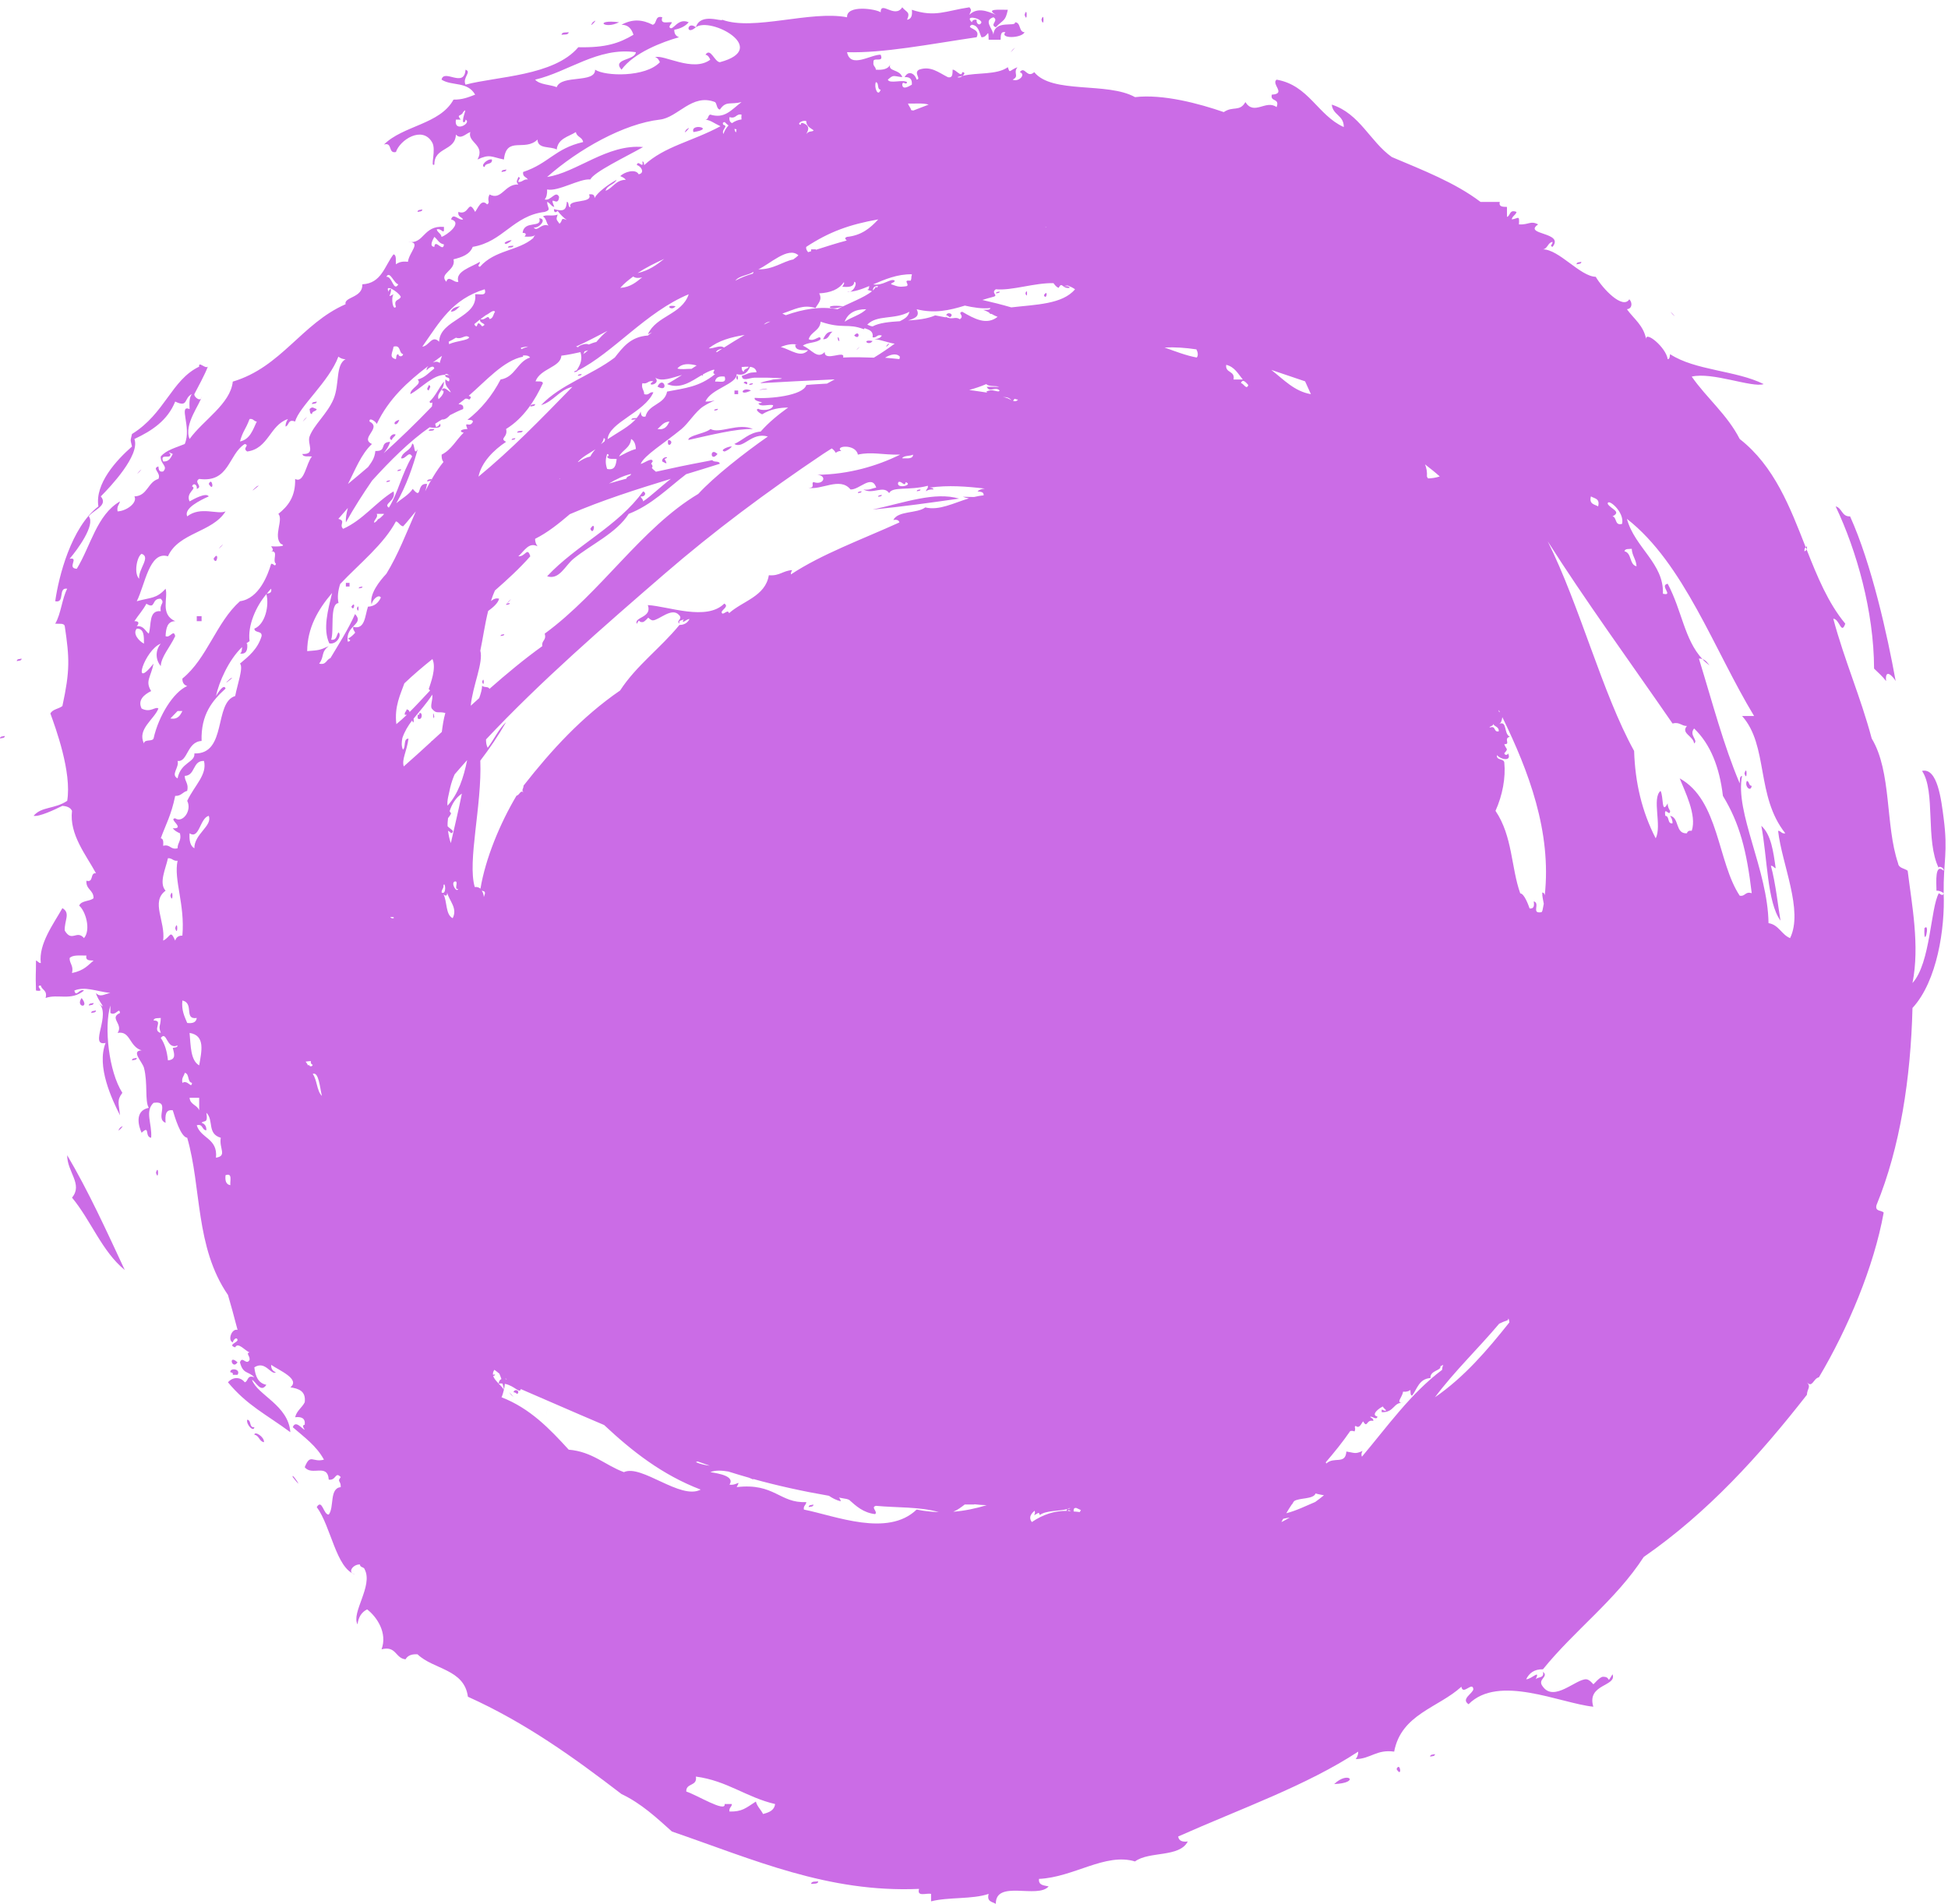<?xml version="1.0" encoding="UTF-8" standalone="no"?><svg xmlns="http://www.w3.org/2000/svg" xmlns:xlink="http://www.w3.org/1999/xlink" fill="#000000" height="391.5" preserveAspectRatio="xMidYMid meet" version="1" viewBox="0.0 -1.5 400.5 391.5" width="400.5" zoomAndPan="magnify"><g id="change1_1"><path d="M 47.359 138.039 C 44.797 140.285 48.941 137.105 47.359 138.039 Z M 358.66 157.539 C 359.23 159.566 359.23 155.512 358.66 157.539 Z M 359.156 159.078 C 358.59 160.129 359.93 161.523 360.145 160.102 C 359.492 160.098 359.695 159.203 359.156 159.078 Z M 214.117 2.562 C 214.684 4.594 214.684 0.535 214.117 2.562 Z M 365.074 177.039 C 364.59 173.613 364.148 170.137 362.121 168.316 C 363.367 174.824 363.305 184.062 366.062 187.816 C 365.656 185.559 365.059 179.965 364.086 176.527 C 364.59 176.523 364.676 176.941 365.074 177.039 Z M 350.012 134.043 C 350.438 134.508 350.941 134.926 351.457 135.34 C 351.062 134.816 350.719 134.246 350.012 134.043 Z M 48.84 278.645 C 46.848 276.84 47.684 280.297 48.84 278.645 Z M 103.605 284.277 C 103.602 284.281 103.602 284.285 103.602 284.285 L 103.605 284.289 Z M 47.359 280.695 C 47.668 280.727 47.949 280.773 47.859 281.211 L 48.84 281.211 C 49.609 279.945 47.168 279.699 47.359 280.695 Z M 210.656 1.539 C 211.23 3.566 211.23 -0.492 210.656 1.539 Z M 399.609 166.777 C 399.113 162.941 398.336 156.301 395.164 157.027 C 398.023 161.281 395.781 171.367 398.617 177.039 C 398.336 176.473 399.742 176.797 399.609 177.551 C 397.785 175.91 398.102 179.785 398.129 181.656 C 398.809 181.637 399.215 181.898 399.609 182.172 C 399.535 175.555 400.523 173.797 399.609 166.777 Z M 113.758 287.035 C 113.785 287.133 113.832 287.344 113.957 287.859 C 113.891 287.578 113.801 287.199 113.758 287.035 Z M 398.617 182.172 C 396.887 185.234 396.934 196.52 393.199 200.645 C 394.734 192.961 393.055 184.445 392.207 177.551 C 391.555 177.035 390.371 177.066 390.234 176.012 C 387.586 168.211 388.949 157.195 384.812 150.355 C 382.531 141.781 379.203 134.289 376.914 125.723 C 378.234 125.797 378.539 129.145 379.383 126.75 C 375.859 122.512 373.629 117.07 371.422 111.473 C 371.344 111.668 371.203 111.805 370.992 111.867 C 370.938 111.441 371.055 111.199 371.246 111.031 C 368.035 102.84 364.816 94.352 357.676 88.773 C 355.109 83.746 350.922 80.402 347.812 75.945 C 352.043 74.934 360.223 78.289 362.609 77.484 C 356.945 74.656 348.504 74.707 343.367 71.328 C 343.258 71.727 343.355 72.34 342.871 72.355 C 342.539 69.945 338.254 66.43 338.438 68.246 C 337.906 65.383 335.887 64.055 334.488 62.09 C 335.633 61.949 335.621 60.723 334.984 60.039 C 333.621 62.223 329.508 57.863 328.074 55.418 C 324.891 55.355 320.516 49.77 317.223 49.777 C 318.23 49.625 318.188 48.387 319.195 48.238 C 319.246 48.809 318.48 49.035 319.195 49.262 C 321.715 46.18 313.055 46.836 316.238 44.645 C 314.621 43.809 314.348 44.762 312.289 44.645 C 312.422 42.559 312.109 43.484 310.809 43.617 C 310.926 42.887 311.621 42.754 311.793 42.078 C 310.242 41.492 310.594 42.883 309.824 43.102 L 309.824 41.051 C 309.051 41.004 308.109 41.117 308.34 40.023 L 304.395 40.023 C 299.168 36.051 292.566 33.512 286.145 30.789 C 281.648 27.59 279.574 21.879 273.809 20.012 C 274.012 22.195 276.32 22.188 276.273 24.629 C 270.891 22.188 269.086 16.023 262.461 14.879 C 261.281 15.777 264.543 17.805 261.477 17.961 C 261.105 19.539 263.176 18.586 262.461 20.523 C 260.238 18.922 257.871 22.344 256.047 19.496 C 254.867 21.555 253.5 20.242 251.605 21.551 C 246.52 19.797 239.129 17.805 233.355 18.473 C 227.668 15.289 216.328 17.887 212.637 13.34 C 211.105 14.719 210.715 11.953 209.672 13.34 C 211.008 13.801 209.441 15.426 208.195 14.879 C 209.66 14.145 208.223 13.586 209.18 12.316 C 207.43 13.016 207.664 13.703 207.203 12.316 C 204.91 13.965 200.805 13.359 197.902 14.109 C 197.602 14.348 197.188 14.527 196.844 14.367 C 197.152 14.227 197.555 14.199 197.902 14.109 C 198.312 13.785 198.496 13.344 197.828 13.34 C 197.691 14.555 196.516 12.754 195.859 12.828 C 195.812 13.633 195.926 14.609 194.871 14.367 C 192.926 13.391 191.348 11.992 188.953 12.828 C 187.746 13.512 189.496 14.738 188.457 14.879 C 188.051 13.523 186.73 12.938 185.988 14.367 C 187.07 14.273 187.562 14.785 187.473 15.906 C 187.168 16.055 185.57 17.184 185.5 15.906 C 185.613 14.945 186.312 16.199 186.488 15.395 C 185.605 14.766 182.863 15.805 182.535 14.879 C 183.742 13.805 183.59 14.145 185.5 14.367 C 185.004 12.723 182.473 13.207 183.031 11.801 C 182.578 12.699 181.488 12.934 180.07 12.828 C 180.043 12.172 179.438 12.117 179.578 11.289 C 179.387 10.059 181.828 11.57 181.059 9.75 C 179.047 9.68 174.836 12.691 174.152 9.234 C 181.621 9.449 190.879 7.621 200.793 6.156 C 201.766 4.23 198.266 4.422 199.809 3.59 C 201.164 3.715 201.309 5.102 201.781 6.156 C 203.168 6.258 203.199 3.941 203.262 6.672 L 205.727 6.672 C 205.773 5.863 205.656 4.891 206.711 5.133 C 205.469 6.453 209.941 6.43 210.656 5.133 C 209.395 5.082 209.953 3.125 208.688 3.078 C 208.879 4.148 204.445 2.438 204.242 5.645 C 204.109 4.344 202.121 2.734 204.242 2.051 C 205.453 2.734 203.355 3.598 204.738 4.102 C 206.246 2.492 206.699 2.98 207.203 0.512 C 205.492 0.531 202.512 0.223 204.738 1.539 C 202.953 0.738 200.871 -0.023 199.312 1.539 C 199.504 0.805 199.902 0.672 199.312 0 C 194.383 0.734 192.289 2.109 187.473 0.512 C 187.613 1.68 187.355 2.441 186.488 2.562 C 187.211 0.891 186.371 1.082 185.5 0 C 183.98 2.402 181.051 -1.453 181.059 1.023 C 180.016 0.312 174.008 -0.559 174.152 2.051 C 166.574 0.609 154.953 4.922 148.492 2.562 C 148.48 3.047 144.008 1.031 143.07 4.102 C 146.023 1.863 158.492 8.5 148.004 11.289 C 146.879 11.219 146.094 8.199 145.039 9.75 C 145.598 9.859 145.812 10.316 146.027 10.773 C 142.484 13.441 136.367 9.609 134.688 10.262 C 135.234 10.371 135.453 10.832 135.672 11.289 C 132.742 14.422 124.414 14.211 122.352 12.828 C 122.395 15.691 115.41 13.793 114.457 16.422 C 113.023 15.859 110.973 15.941 110.02 14.879 C 116.871 13.281 122.93 8.129 130.73 9.234 C 130.574 10.973 125.746 10.516 127.781 12.828 C 130.289 9.348 136.258 7.09 139.617 6.156 C 139 5.945 138.609 5.496 138.629 4.617 C 139.887 4.387 140.898 3.898 141.594 3.078 C 139.242 2.031 138.344 5.125 137.645 4.102 C 137.641 3.59 138.039 3.492 138.141 3.078 C 137.266 2.961 135.668 3.594 136.164 2.051 C 134.578 1.602 135.141 3.383 134.191 3.59 C 132.047 2.504 130.051 2.355 127.781 3.59 C 129.25 3.594 129.852 4.512 130.242 5.645 C 127.289 7.398 124.52 8.336 118.898 8.211 C 113.883 14.145 102.105 14.199 95.711 15.906 C 95.02 14.43 97.051 13.301 95.711 12.828 C 95.445 16.711 91.27 12.555 90.781 14.879 C 92.957 16.254 96.094 15.176 97.688 17.961 C 96.363 18.469 95.086 19.02 93.242 18.984 C 90.438 24.105 82.883 24.285 78.938 28.223 C 80.777 27.676 79.723 30.145 81.402 29.762 C 82.211 27.277 86.781 24.316 88.805 27.711 C 89.793 29.195 88.359 33.027 89.301 32.328 C 89.262 28.703 93.598 29.617 93.734 26.172 C 94.746 27.266 95.688 26.023 96.695 25.656 C 96.055 27.801 99.824 28.277 98.176 31.301 C 100.719 30.105 100.988 30.773 103.605 31.301 C 104.125 26.367 107.891 29.762 110.508 27.199 C 110.555 29.211 113.18 28.52 114.457 29.246 C 114.73 26.961 116.867 26.621 118.402 25.656 C 118.551 26.699 119.742 26.66 119.883 27.711 C 114.039 29.062 112.879 32.086 107.551 33.867 C 107.398 34.875 108.215 34.883 108.535 35.406 C 107.602 35.289 107.445 35.984 106.566 35.922 C 106.512 35.344 107.285 35.121 106.566 34.891 C 106.371 35.621 105.973 35.758 106.566 36.434 C 103.727 36.305 103.152 39.812 100.645 38.488 C 100.012 39.77 100.895 40.094 100.152 40.535 C 98.961 39.293 98.309 41.227 97.688 42.078 C 96.176 39.215 96.574 42.914 94.234 42.078 C 94.082 43.086 94.895 43.094 95.215 43.617 C 94.34 43.926 93.168 42.113 92.746 43.617 C 95.223 44.328 91.848 46.867 90.781 47.211 C 90.656 46.477 89.969 46.344 89.789 45.668 C 90.863 45.344 91.359 47.121 91.27 45.156 C 86.906 44.809 87.281 48.805 83.867 48.238 C 86.809 48.223 84.094 50.352 83.867 52.34 C 82.727 52.176 81.977 52.426 81.402 52.855 C 81.316 52.086 81.578 50.957 80.906 50.801 C 79.074 53.172 78.434 56.781 74.496 56.961 C 74.621 59.773 70.68 59.52 71.043 61.062 C 62.012 65.016 57.832 74.008 47.859 76.973 C 47.387 81.562 41.758 84.902 38.977 88.773 C 37.699 85.758 41.262 81.465 41.445 80.055 C 41.387 81.309 39.812 80.16 39.961 79.535 C 40.516 78.461 42.199 75.391 42.727 73.895 C 42.199 74.414 40.77 72.676 40.949 73.895 C 35.23 76.633 33.953 83.523 27.137 87.746 C 26.785 89.328 26.785 88.734 27.137 90.316 C 23.973 93.086 19.477 97.953 20.23 102.633 C 14.629 106.957 12.07 117.047 11.352 122.133 C 13.438 122.594 11.852 119.23 13.816 119.562 C 12.723 121.676 12.547 124.742 11.352 126.75 C 12.086 126.836 13.172 126.566 13.316 127.262 C 14.293 133.875 14.414 136.348 12.828 143.684 C 12.086 144.285 10.809 144.32 10.359 145.223 C 11.406 148.121 14.793 157.281 13.816 163.18 C 11.215 164.914 8.539 164.316 6.906 166.262 C 8.027 166.504 11.156 165.039 12.828 164.211 C 13.75 164.277 14.477 164.547 14.805 165.238 C 14.215 170.086 17.699 174.316 19.734 178.066 C 18.441 177.914 19.348 180.055 17.762 179.605 C 17.641 181.445 19.242 181.484 19.238 183.199 C 18.449 183.906 16.699 183.633 16.281 184.734 C 17.578 185.824 18.746 189.664 17.273 191.406 C 15.754 189.633 14.793 192.352 13.316 189.867 C 13.191 187.824 14.57 186.254 12.828 185.246 C 11.023 188.473 7.906 192.586 8.387 196.539 C 7.891 196.539 7.797 196.121 7.398 196.023 C 7.402 199.676 7.277 197.969 7.398 202.184 C 9.562 202.559 7.004 201.16 8.387 201.156 C 8.598 202.137 9.797 202.086 9.375 203.723 C 11.898 202.812 14.617 204.402 17.273 202.184 C 16.348 201.691 15.621 203.723 15.293 202.184 C 17.512 201.293 19.609 202.316 22.691 202.695 C 21.543 202.855 20.656 203.699 19.734 202.695 C 19.965 204.074 22.379 206.672 20.23 204.75 C 23.039 206.973 18.164 213.773 21.711 212.961 C 19.781 217.797 23.047 224.621 24.668 227.84 C 24.438 225.426 23.965 224.785 25.156 223.223 C 22.332 218.801 21.371 209.641 22.691 205.266 L 22.691 206.801 C 23.824 207.508 24.547 205.48 24.668 206.801 C 22.352 207.852 25.43 209.082 24.18 210.906 C 26.848 210.402 26.516 213.699 29.113 214.496 C 26.844 214.578 29.27 216.832 29.602 218.094 C 30.422 221.188 29.738 224.961 30.59 226.305 C 27.496 226.938 28.574 230.281 29.113 231.434 C 30.91 229.746 29.676 232.301 31.078 232.461 C 31.305 229.605 29.711 227.012 31.574 225.277 C 35.227 224.762 31.746 228.492 34.043 229.383 C 33.941 227.91 33.984 226.582 35.523 226.816 C 35.906 228.074 37.137 232.324 38.488 232.461 C 41.449 242.656 40.09 254.922 46.867 264.789 C 47.312 266.238 48.156 269.34 48.84 271.973 C 47.613 271.613 46.754 274.164 47.859 274.539 C 47.977 273.984 48.668 273.309 48.84 274.023 C 48.902 274.551 46.711 275.062 48.352 275.562 C 48.934 274.336 50.484 276.371 51.312 276.59 C 50.469 276.801 51.414 277.254 51.312 278.133 C 50.652 279.391 49.82 277.207 49.336 278.645 C 49.977 281.156 51.047 280.387 52.293 281.723 C 50.746 281.137 51.094 282.531 50.324 282.75 C 49.453 281.613 47.875 281.586 46.867 282.75 C 50.824 287.523 54.672 289.297 59.695 293.012 C 59.293 287.445 52.91 285.367 51.805 282.238 C 52.559 282.523 53.613 285.078 54.762 283.262 C 53.098 282.941 52.492 281.52 52.293 279.672 C 54.578 278.191 55.691 281.355 56.734 280.695 C 56.117 280.484 55.727 280.035 55.746 279.16 C 57.285 280.242 61.84 282.105 59.695 283.777 C 61.402 284.055 62.926 284.52 62.652 286.852 C 62.094 287.984 61.004 288.559 60.68 289.934 C 61.977 289.789 62.805 290.121 62.652 291.469 C 62.059 291.578 62.355 292.043 62.652 292.5 C 62.07 292.348 60.793 290.434 60.191 291.984 C 62.52 294.008 65.062 295.812 66.602 298.656 C 64.246 299.301 63.816 297.297 62.652 300.199 C 64.094 302.109 67.348 299.309 67.59 302.762 C 69.137 303.016 68.898 300.992 70.055 302.246 C 69.23 303.27 70.102 302.902 70.055 304.301 C 67.676 304.562 68.762 308.426 67.59 309.949 C 66.492 310.012 66.254 306.613 65.121 308.406 C 68.059 312.367 69.09 321.039 73.02 322.266 C 71.281 321.941 72.582 320.117 74.004 320.211 C 74.012 320.887 74.871 320.68 74.984 321.238 C 76.738 324.609 72.164 330.137 73.508 332.527 C 73.691 331.004 74.363 329.996 75.484 329.445 C 77.512 331.02 79.691 334.293 78.445 337.656 C 81.508 336.863 81.25 339.527 83.379 339.707 C 83.801 338.949 84.621 338.605 85.844 338.684 C 89.074 341.82 95.453 341.691 96.199 347.406 C 108.02 352.734 118.031 359.938 127.781 367.422 C 131.844 369.348 134.957 372.266 138.141 375.121 C 155 380.91 170.172 387.734 188.953 386.922 C 188.445 388.645 190.484 387.719 191.422 387.949 L 191.422 389.484 C 195.004 388.559 199.895 389.105 203.262 387.949 C 202.828 389.59 204.016 389.551 204.738 390 C 204.664 384.961 213.355 389.035 215.594 386.41 C 214.648 386.191 213.469 386.223 213.613 384.867 C 220.758 384.543 227.258 379.43 233.355 381.277 C 236.219 379.125 242.492 380.52 244.203 377.168 C 243.082 377.312 242.352 377.047 242.23 376.145 C 255.246 370.352 268.512 365.727 279.238 358.695 C 279.258 359.402 279.004 359.824 278.734 360.238 C 281.805 360.172 283.02 358.188 286.633 358.695 C 288.09 350.977 295.723 349.68 300.453 345.352 C 300.762 347.219 302.754 344.16 302.914 345.867 C 302.762 346.781 300.305 347.879 301.93 348.949 C 308.109 342.711 320.742 348.742 327.578 349.461 C 326.164 344.723 332.48 345.332 331.531 342.789 C 330.172 345.004 331.363 343.242 329.555 343.305 C 328.871 343.324 327.715 344.824 327.578 344.844 C 327.578 344.844 326.789 343.828 326.102 343.816 C 323.973 343.781 319.535 348.512 317.223 345.352 C 315.898 343.766 318.555 343.363 317.223 342.277 C 317.559 343.656 316.199 343.266 315.734 343.816 C 316.742 341.656 314.906 343.82 313.77 343.816 C 314.395 342.586 315.375 341.727 317.223 341.766 C 323.758 333.68 332.18 327.559 337.941 318.668 C 351.066 309.578 361.688 297.871 371.492 285.316 C 371.547 284.039 372.41 283.727 371.492 282.75 C 372.637 283.988 372.809 281.949 373.957 281.723 C 379.898 271.75 385.289 258.938 387.277 247.855 C 386.82 247.305 385.457 247.695 385.797 246.316 C 390.66 234.465 392.836 220.223 393.199 205.773 C 398.297 200.262 399.906 189.27 399.609 182.172 C 399.508 182.789 399.059 182.488 398.617 182.172 Z M 201.781 3.078 C 201.461 3.945 200.648 3.398 200.793 2.562 C 200.219 2.48 199.91 2.68 199.809 3.078 C 198.207 1.539 201.539 2.145 201.781 3.078 Z M 93.734 23.094 L 94.723 23.094 C 93.742 21.906 94.848 22.52 95.215 21.551 C 96.293 20.328 94.969 22.602 95.215 23.602 C 95.637 23.695 95.684 23.402 95.711 23.094 C 97.109 23.766 93.262 25.949 93.734 23.094 Z M 14.805 198.59 C 15.164 197.023 14.297 196.723 14.309 195.512 C 14.945 194.809 16.453 195.004 17.762 194.996 C 17.531 196.094 18.473 195.977 19.238 196.023 C 18.09 196.965 17.355 198.055 14.805 198.59 Z M 215.102 45.156 C 215.086 45.188 215.066 45.211 215.051 45.242 C 215.004 45.234 214.957 45.227 214.902 45.223 C 214.977 45.211 215.027 45.172 215.102 45.156 Z M 198.371 61.344 C 200.109 61.734 201.953 62.039 203.633 61.844 C 203.52 62.355 202.688 62.156 202.121 62.223 C 202.547 62.34 202.953 62.539 203.344 62.758 C 203.48 63.016 203.652 63.09 203.855 63.047 C 204.281 63.297 204.699 63.512 205.105 63.652 C 202.848 65.434 200.359 64.086 197.828 62.605 C 196.719 62.895 198.43 63.406 197.34 64.145 C 196.566 63.637 196.129 64.027 195.336 63.938 L 195.312 63.93 C 195.047 63.898 194.746 63.816 194.379 63.629 C 194.398 63.676 194.43 63.719 194.457 63.766 C 193.727 63.617 193 63.48 192.27 63.352 C 190.676 64.066 188.691 64.266 186.703 64.402 C 188.008 63.977 189.223 63.594 188.457 62.09 C 192.098 63.008 195.195 62.328 198.371 61.344 Z M 185.465 92.742 C 185.844 92.117 187.062 92.336 187.727 91.988 C 187.691 92.949 186.465 92.734 185.465 92.742 Z M 184.699 97.637 C 185.41 97.281 185.965 98.77 186.219 97.637 C 187.941 98.273 184.031 99.164 184.699 97.637 Z M 168.422 58.828 C 170.727 58.703 172.469 58.023 173.445 56.57 C 173.629 56.605 173.605 56.828 173.164 57.473 C 174.387 57.551 175.562 57.57 175.629 56.445 C 176.465 56.539 175.398 58.883 174.152 58.496 C 175.594 58.543 177.105 57.996 178.723 57.32 C 178.648 57.648 178.672 58.074 178.27 58.078 C 178.602 58.203 178.949 58.285 179.285 58.379 C 177.695 59.715 174.305 60.91 172.176 62.09 C 168.762 61.438 165.176 62.031 161.562 63.316 C 161.398 63.223 161.18 63.121 160.848 62.977 C 163.438 62.117 165.113 61.043 167.66 61.844 C 168.234 60.824 169.121 60.141 168.422 58.828 Z M 178.098 62.09 C 176.934 63.273 175.039 63.699 173.656 64.656 C 174.309 62.941 175.77 62.062 178.098 62.09 Z M 163.941 69.383 C 163.789 69.383 163.652 69.352 163.496 69.383 C 163.465 70.664 164.898 70.496 166.145 70.512 C 164.672 72.188 162.684 70.469 160.52 69.836 C 161.691 69.375 162.961 69.109 163.941 69.383 Z M 165.066 69.59 C 165.996 68.844 167.871 69.078 168.723 68.246 C 168.648 67.105 167.48 68.914 166.258 68.246 C 166.742 66.695 168.551 66.523 168.723 64.656 C 173.359 66.223 174.227 64.902 177.605 66.199 C 177.652 66.113 177.715 66.066 177.762 65.984 C 178.812 66.34 179.598 66.637 179.402 67.871 C 180.312 68.027 180.219 67.188 181.297 67.496 C 181.043 68.004 180.492 68.195 179.777 68.246 C 181.055 68.312 182.613 69.012 183.938 69.172 C 182.566 70.188 181.148 71.148 179.668 72.047 C 177.613 71.98 175.559 71.902 173.34 72.02 C 173.859 70.355 169.496 73.004 169.555 70.887 C 168.047 72.492 166.871 70.328 165.066 69.59 Z M 185.004 71.84 C 185.008 72.047 184.957 72.195 184.906 72.344 C 183.914 72.258 182.98 72.121 181.965 72.062 C 182.988 71.414 184.293 71.031 185.004 71.84 Z M 179.402 65.617 C 179.031 65.578 178.664 65.422 178.305 65.262 C 180.336 63.152 183.855 64.316 186.98 62.605 C 186.695 63.73 185.875 64.086 185.023 64.551 C 182.887 64.691 180.836 64.859 179.402 65.617 Z M 179.453 58.238 C 179.484 57.609 179.805 57.266 180.539 57.324 C 180.438 57.406 180.383 57.527 180.328 57.66 C 180.254 57.59 180.141 57.547 180.07 57.473 C 179.953 57.73 179.727 57.984 179.453 58.238 Z M 190.926 20.012 C 189.871 20.426 188.82 20.828 187.773 21.227 C 187.629 21.207 187.492 21.176 187.352 21.152 C 187.203 20.621 186.852 20.305 186.672 19.797 C 188.055 19.836 189.781 19.648 190.926 20.012 Z M 187.473 54.906 C 187.48 55.031 187.43 55.133 187.43 55.25 C 187.402 55.312 187.379 55.344 187.352 55.441 C 187.367 55.492 187.379 55.496 187.387 55.539 C 187.355 55.766 187.336 56.004 187.254 56.207 C 187.027 56.207 186.793 56.215 186.594 56.195 C 186.078 56.344 186.609 56.641 186.59 57.188 C 186.531 57.25 186.453 57.293 186.387 57.348 C 184.746 57.578 184.664 57.438 183.195 56.945 C 183.277 56.539 183.938 56.691 183.949 56.195 C 183.035 55.656 181.641 57.324 179.516 56.98 C 181.891 55.969 184.492 54.836 187.473 54.906 Z M 180.07 15.395 C 180.785 15.508 180.246 16.922 181.059 16.934 C 180.504 18.582 179.652 16.438 180.07 15.395 Z M 180.562 43.617 C 178.957 45.363 177.152 46.906 174.152 47.211 C 173.555 47.414 173.781 47.664 174.09 47.957 C 171.965 48.512 169.852 49.199 167.738 49.871 L 167.738 49.777 L 166.754 49.777 L 166.754 50.168 C 166.555 50.234 166.344 50.281 166.145 50.352 C 165.836 49.992 165.66 49.613 165.766 49.262 C 170.492 46.164 174.641 44.66 180.562 43.617 Z M 165.766 23.414 C 165.793 24.516 166.637 24.812 167.285 25.297 C 166.945 25.723 166.441 25.273 165.766 26.051 C 165.922 25.684 166.93 24.402 165.016 23.793 C 164.691 23.723 164.656 23.941 164.633 24.164 C 163.684 24.008 164.992 23.094 165.766 23.414 Z M 164.145 51.008 C 163.809 51.332 163.449 51.594 163.086 51.852 C 160.957 52.262 158.938 53.961 155.902 53.879 C 158.129 52.934 162.066 49.062 164.145 51.008 Z M 158.387 64.605 C 157.945 64.805 157.516 65.016 157.074 65.234 C 157.07 65.234 157.066 65.234 157.059 65.234 C 157.383 64.855 157.863 64.695 158.387 64.605 Z M 154.91 54.395 C 154.906 54.559 154.816 54.625 154.785 54.762 C 153.574 55.117 152.359 55.562 151.188 56.215 C 151.988 55.148 153.82 55.156 154.91 54.395 Z M 137.152 79.023 C 136.637 81.742 133.336 81.559 132.711 84.156 C 131.871 84.348 131.781 83.754 131.723 83.129 C 131.551 83.621 131.227 84.043 130.895 84.457 C 130.445 84.504 129.859 84.402 129.801 84.828 C 130.207 84.773 130.723 84.828 130.863 84.512 C 129.508 86.172 127.102 87.352 124.922 88.816 C 125.191 85.348 132.512 83.336 134.336 79.176 C 133.43 79.023 133.523 79.867 132.441 79.555 C 132.453 78.664 131.797 78.445 132.066 77.297 C 133.23 77.566 133.184 76.645 134.336 76.918 C 132.441 78.066 136.039 77.652 134.719 76.164 C 136.078 77.059 138.148 76.176 140.211 75.609 C 139.168 76.273 138.141 76.91 137.152 77.484 C 139.859 78.602 142.051 76.969 144.254 75.652 C 144.352 75.707 144.469 75.719 144.562 75.785 C 144.539 75.684 144.488 75.621 144.457 75.531 C 145.188 75.105 145.918 74.746 146.668 74.527 C 146.754 74.539 146.836 74.559 146.914 74.57 C 146.664 74.969 146.492 75.34 147.02 75.434 C 143.73 78.102 140.812 78.297 137.152 79.023 Z M 137.645 85.184 C 137.191 86.082 136.727 86.965 135.176 86.727 C 135.918 86.125 136.383 85.238 137.645 85.184 Z M 124.312 89.246 C 124.051 89.438 123.797 89.633 123.551 89.836 C 123.824 89.473 124.078 89.094 124.121 88.594 C 124.688 88.746 124.176 89.246 124.312 89.246 Z M 111.246 81.812 C 113.867 81.031 114.926 78.699 117.68 78.047 C 110.957 84.949 105.031 91.039 98.375 96.512 C 98.977 93.574 101.48 91.055 104.051 89.352 C 102.562 88.605 104.5 88.484 104.051 86.715 C 107.75 84.438 110.043 80.688 111.625 77.297 C 111.504 76.781 110.676 76.984 110.105 76.918 C 111.07 74.258 115.293 74.035 115.41 71.641 C 116.789 71.465 118.074 71.195 119.34 70.91 C 119.789 72.355 119.379 73.414 118.531 74.703 C 118.297 74.734 118.066 74.773 118.059 75.031 C 118.316 74.961 118.656 74.961 118.746 74.727 C 126.055 71.074 132.793 62.656 141.594 59.012 C 140.195 63.207 134.953 63.398 133.203 67.223 C 133.508 67.105 133.762 66.965 134.051 66.836 C 133.777 67.066 133.461 67.254 133.203 67.496 C 129.652 67.73 128.055 69.914 126.395 72.02 C 121.688 75.621 115.266 77.531 111.246 81.812 Z M 122.414 90.891 C 122.004 91.34 121.652 91.828 121.363 92.367 C 120.473 92.566 119.668 93.004 118.887 93.523 C 118.871 93.504 118.828 93.52 118.812 93.496 C 119.773 92.371 121.242 91.695 122.414 90.891 Z M 115.16 96.844 C 115.109 96.898 115.051 96.957 115 97.012 C 115 96.957 115.035 96.938 115.031 96.883 C 115.082 96.879 115.113 96.852 115.16 96.844 Z M 118.898 69.789 C 118.918 69.828 118.918 69.855 118.938 69.891 C 118.762 69.875 118.59 69.848 118.441 69.758 C 120.68 68.785 122.797 67.586 124.91 66.531 C 124.035 67.188 123.305 67.988 122.602 68.82 C 122.094 68.93 121.566 69.125 121.039 69.344 C 120.441 68.98 119.137 69.555 118.898 69.789 Z M 120.922 70.52 C 120.594 70.805 120.273 71.105 119.883 71.328 C 120.035 71.191 120.105 70.98 120.176 70.754 C 120.438 70.688 120.664 70.59 120.922 70.52 Z M 132.016 55.535 C 130.789 56.527 129.609 57.562 127.523 57.699 C 128.289 56.805 129.227 56.074 130.18 55.363 C 130.672 55.727 131.312 55.703 132.016 55.535 Z M 131.082 54.656 C 132.766 53.543 134.641 52.613 136.559 51.734 C 135 52.984 133.363 54.152 131.082 54.656 Z M 143.23 73.652 C 142.875 73.883 142.527 74.109 142.184 74.34 C 141.141 74.34 139.996 74.523 139.266 74.281 C 140.23 73.152 141.695 73.273 143.23 73.652 Z M 124.824 91.855 C 125.375 91.953 125.094 92.371 124.824 92.367 C 124.969 93.062 126.055 92.793 126.789 92.883 C 126.621 94.07 126.477 95.285 124.824 94.934 C 124.453 93.855 124.453 92.93 124.824 91.855 Z M 129.754 95.957 C 129.633 96.496 128.859 96.34 128.785 96.926 C 127.566 97.238 126.398 97.598 125.199 97.934 C 126.652 97.051 128.148 96.332 129.754 95.957 Z M 127.285 92.367 C 127.941 91 129.578 90.648 129.754 88.773 C 130.414 89.113 130.672 89.871 130.73 90.828 C 129.43 91.176 128.391 91.809 127.285 92.367 Z M 148.988 75.945 C 149.484 77.488 147.891 76.855 147.02 76.973 C 147.137 76.07 147.863 75.801 148.988 75.945 Z M 147.215 70.887 C 147.449 70.48 147.91 70.293 148.473 70.215 C 148.113 70.445 147.746 70.676 147.395 70.91 C 147.332 70.895 147.277 70.898 147.215 70.887 Z M 148.848 69.973 C 148.035 69.348 146.652 70.254 145.711 70.133 C 147.746 68.512 150.34 67.824 153.094 67.375 C 151.664 68.207 150.246 69.078 148.848 69.973 Z M 148.734 24.164 C 148.723 24.172 148.719 24.172 148.707 24.18 C 148.609 23.93 148.465 23.672 148.988 23.602 C 149.262 23.887 149.523 24.102 149.781 24.301 C 149.328 24.773 148.965 25.355 148.734 26.051 C 148.238 25.113 149.84 24.488 148.734 24.164 Z M 151.008 24.992 C 151.152 25.039 151.297 25.07 151.441 25.102 C 151.375 25.184 151.344 25.336 151.379 25.676 C 151.078 25.629 151.062 25.289 151.008 24.992 Z M 153.914 73.906 C 153.773 74.441 152.945 74.25 152.938 74.918 C 152.543 74.863 152.496 74.438 152.484 73.98 C 152.992 73.914 153.469 73.891 153.914 73.906 Z M 150.508 23.812 C 150.133 23.66 149.883 23.32 149.98 22.578 C 151.375 23.004 151.254 21.855 152.449 22.062 C 152.426 22.426 152.406 22.777 152.461 23.059 C 151.762 23.137 151.105 23.395 150.508 23.812 Z M 93.242 51.828 C 94.957 51.391 96.582 50.852 97.191 49.262 C 103.434 48.23 105.488 42.844 111.988 42.078 C 113.426 41.633 112.543 41.309 112.484 40.023 C 113.133 40.207 113.262 40.93 113.961 41.051 C 112.793 38.18 114.75 41.363 114.949 39 C 114.258 37.504 113.254 39.91 111.988 39.512 C 112.375 39.055 112.523 38.352 112.484 37.461 C 114.777 37.949 119.188 35.172 121.363 35.406 C 122.141 33.844 128.703 30.73 132.219 28.738 C 124.848 28.059 118.547 33.996 112.484 34.891 C 118.977 29.156 128.273 23.938 135.672 23.094 C 139.402 22.66 142.281 17.633 147.02 19.496 C 147.441 19.91 147.316 20.902 148.004 21.039 C 149.266 19.176 150.117 20.074 152.449 19.496 C 150.254 21.176 148.988 22.969 146.027 22.062 C 145.496 22.191 145.699 23.086 145.039 23.094 C 146.23 23.277 146.715 23.805 148.129 24.457 C 142.23 27.629 136.684 28.547 132.441 32.457 C 132.363 32.16 132.438 31.715 132.066 31.703 C 132.402 33.461 131.094 31.184 130.938 32.457 C 131.789 32.625 132.668 34.078 131.312 34.34 C 130.68 33.129 128.332 33.867 127.523 34.719 C 127.98 34.902 128.387 35.117 128.668 35.469 C 126.551 35.504 126.059 37.152 124.5 37.73 C 124.832 36.555 126.281 36.496 126.773 35.469 C 124.938 36.496 122.809 38.086 122.227 39.238 C 122.27 38.559 121.844 38.355 121.094 38.488 C 122.102 40.445 116.48 39.348 117.305 41.121 C 116.676 41.113 117.094 40.078 116.543 39.992 C 116.402 41.574 116.055 42.105 113.895 41.5 C 113.879 42.203 114.188 42.297 114.656 41.875 C 115.191 42.598 115.82 43.227 116.543 43.758 C 115.141 43.121 115.809 43.84 115.031 44.516 C 114.469 43.621 114.227 43.812 114.656 42.629 C 113.48 43.055 112.305 42.547 111.625 43.004 C 112.293 43.348 112.32 44.328 112.758 44.891 C 111.262 44.309 110.445 46.312 109.73 45.266 C 110.801 45.543 112.586 43.477 110.867 43.383 C 111.562 45.523 107.703 43.684 107.457 46.395 C 108.172 46.379 108.254 46.688 107.844 47.152 C 108.773 47.199 109.664 47.207 110.105 46.773 C 109.848 47.02 109.703 47.246 109.629 47.461 C 106.543 50.129 101.77 49.844 98.668 53.367 C 97.953 53.141 98.719 52.914 98.668 52.34 C 96.891 53.438 93.516 54.305 94.234 56.445 C 93.352 56.754 92.184 54.941 91.766 56.445 C 90.125 54.703 93.812 54.148 93.242 51.828 Z M 108.598 69.758 C 108.105 69.922 107.617 70.098 107.172 70.301 C 107.145 70.207 107.105 70.117 107.102 70 C 107.59 69.891 108.074 69.773 108.598 69.758 Z M 107.078 57.699 C 107.062 57.691 107.055 57.68 107.035 57.672 C 107.047 57.664 107.055 57.66 107.066 57.652 C 107.07 57.668 107.07 57.684 107.078 57.699 Z M 99.133 65.617 C 98.23 64.559 98.285 64.992 98 65.617 C 97.719 65.578 97.602 65.375 97.523 65.137 C 97.926 64.805 98.328 64.477 98.738 64.152 C 98.348 65.047 100.484 65.031 99.133 65.617 Z M 98.793 64.109 C 99.148 63.832 99.52 63.574 99.883 63.312 C 100.484 63.09 101.379 62.082 101.777 62.602 C 101.402 63.098 101.422 64 100.645 64.105 C 100.32 63.02 99.711 64.523 98.793 64.109 Z M 89.301 47.211 C 89.957 47.723 90.266 48.598 91.27 48.75 C 91.137 50.551 89.43 47.461 89.301 49.262 C 88.066 49.188 89.152 47.523 89.301 47.211 Z M 99.652 57.984 C 100.152 59.527 98.559 58.895 97.688 59.012 C 98.344 63.816 90.422 64.195 90.281 68.762 C 88.797 67.277 88.238 69.652 86.828 69.789 C 90.398 64.684 92.941 60.051 99.652 57.984 Z M 96.477 67.871 C 96.176 68.539 93.984 68.539 92.336 69.262 C 92.305 69.102 92.25 68.961 92.258 68.762 C 92.777 68.52 93.258 68.23 93.738 67.941 C 95.004 68.398 95.609 67.148 96.477 67.871 Z M 90.867 71.672 C 90.711 72.23 90.441 72.801 90.414 73.148 C 89.949 72.77 89.445 72.852 88.977 73.051 C 89.602 72.59 90.234 72.129 90.867 71.672 Z M 82.883 71.328 C 82.758 71.973 81.902 71.848 81.898 71.328 C 81.418 71.344 81.512 71.957 81.402 72.355 C 79.855 72 80.762 70.984 80.906 69.789 C 82.492 69.34 81.93 71.117 82.883 71.328 Z M 82.395 59.527 C 82.18 60.328 80.84 59.961 81.402 61.578 C 80.812 62.492 80.332 59.824 80.906 59.012 C 79.473 59.746 80.359 59.406 80.414 57.984 C 79.996 57.891 79.953 58.188 79.926 58.496 C 78.93 56.738 81.883 58.453 82.395 59.527 Z M 81.898 56.961 C 80.891 58.625 80.648 55.227 79.43 55.418 C 80.164 54.035 80.988 56.828 81.898 56.961 Z M 76.473 89.801 C 73.844 88.602 78.625 86.527 75.977 85.184 C 75.824 84.141 77.402 85.285 77.457 85.695 C 79.879 80.559 83.801 76.988 88.051 73.754 C 87.777 74.109 87.609 74.469 87.77 74.652 C 87.875 74.312 89.18 73.391 89.281 74.281 C 88.211 75.094 87.379 76.152 85.879 76.539 C 86.879 77.562 84.344 78.254 84.359 79.555 C 86.738 78.258 88.984 75.539 91.551 75.578 C 91.562 75.516 91.52 75.5 91.559 75.406 C 92.168 75.301 92.203 75.762 92.691 75.785 C 92.305 75.648 91.926 75.586 91.551 75.578 C 91.395 76.438 92.742 75.785 92.309 76.918 C 91.934 76.918 91.859 76.609 91.559 76.539 C 91.391 77.965 92.305 78.309 92.691 79.176 C 92.242 79.066 91.262 77.66 90.801 78.801 C 91.633 78.688 91.027 79.887 90.148 80.586 C 89.73 79.172 91.27 78.902 91.27 76.973 C 90.219 78.273 89.535 79.953 88.312 81.078 C 88.426 81.488 88.613 81.395 88.887 81.254 C 88.883 81.57 88.852 81.844 88.797 82.094 C 85.398 85.625 82.188 88.727 78.891 91.699 C 79.418 91.008 79.953 90.32 80.195 89.352 C 77.91 89.484 79.699 91.348 77.172 91.23 C 77.039 92.816 76.258 93.691 75.68 94.535 C 74.34 95.688 72.98 96.836 71.539 98.016 C 73.039 95.129 74.219 91.906 76.473 89.801 Z M 51.312 84.668 C 52.105 84.523 52.164 85.156 52.789 85.184 C 51.984 86.91 51.391 88.859 49.336 89.285 C 50 86.949 50.387 87.082 51.312 84.668 Z M 24.18 103.656 C 23.969 102.586 24.512 102.297 24.668 101.605 C 19.91 104.352 18.66 110.742 15.789 115.461 C 13.641 115.367 16.375 113.02 14.309 113.406 C 15.977 111.473 19.641 106.406 18.258 104.684 C 18.949 103.5 22.379 102.504 20.723 100.578 C 22.559 98.742 28.879 92.09 27.633 88.773 C 31.266 87.086 34.461 84.934 36.02 81.078 C 38.785 82.406 37.746 80.305 39.473 79.535 C 38.902 80.145 38.914 81.352 38.977 82.617 C 36.598 81.633 39.453 86.375 37.984 89.801 C 36.234 90.535 34.219 91.008 33.055 92.367 C 32.914 93.93 34.637 94.363 33.547 95.445 C 32.707 95.637 32.617 95.047 32.566 94.418 C 31.117 94.855 33.203 95.711 32.566 96.984 C 30.359 97.605 30.344 100.492 27.633 100.578 C 28.32 101.801 26.125 103.566 24.18 103.656 Z M 35.523 91.855 C 35.094 92.605 34.789 93.48 33.547 93.395 C 32.785 91.57 35.227 93.086 35.027 91.855 C 34.336 91.238 34.984 91.652 35.523 91.855 Z M 28.613 117.512 C 27.469 116.449 28.141 112.945 29.113 112.383 C 31.078 113.055 28.398 115.504 28.613 117.512 Z M 30.098 122.645 C 32.133 123.91 31.023 121.527 33.055 121.617 C 33.984 122.598 32.766 122.547 33.055 124.184 C 30.504 123.926 31.172 127.012 30.59 128.801 C 29.82 128.23 29.562 127.137 28.121 127.262 C 28.676 126.629 28.555 126.207 27.633 126.234 C 28.422 125.012 29.398 123.977 30.098 122.645 Z M 28.121 127.773 C 29.645 127.727 29.594 129.324 29.602 130.852 C 28.555 130.336 27.215 128.781 28.121 127.773 Z M 31.574 208.344 C 31.652 207.738 32.473 207.91 33.055 207.828 C 33.008 209.746 32.504 209.289 33.055 210.906 C 31.125 210.402 33.754 208.336 31.574 208.344 Z M 35.523 213.984 C 35.816 215.203 36.281 216.375 34.531 216.551 C 34.344 214.699 33.879 213.129 33.055 211.934 C 34.34 210.301 34.211 214.465 36.508 213.473 C 36.492 213.973 35.906 213.871 35.523 213.984 Z M 36.02 191.922 C 34.953 189.527 35.129 191.152 33.547 191.922 C 34.043 187.891 30.938 183.941 34.043 181.656 C 32.613 180.098 34.059 177.156 34.531 174.984 C 35.426 174.922 35.574 175.613 36.508 175.5 C 35.676 179.449 38.059 184.41 37.496 190.895 C 36.656 190.871 36.223 191.277 36.02 191.922 Z M 37.984 158.051 C 40.215 157.969 39.539 154.879 41.938 154.973 C 42.629 157.805 40.066 159.895 38.488 163.18 C 39.516 165.191 37.531 167.828 36.02 166.777 C 34.488 166.84 38.266 168.965 35.523 168.828 C 35.883 169.309 36.422 169.605 37 169.855 C 37.359 171.422 36.5 171.723 36.508 172.934 C 35 173.305 35.059 172.047 33.547 172.422 C 33.594 171.695 33.629 170.969 33.055 170.879 C 34.062 168.094 35.215 166.129 36.02 162.16 C 37.246 162.234 37.543 161.352 38.488 161.133 C 38.836 159.562 37.977 159.262 37.984 158.051 Z M 39.961 172.934 C 39.102 172.461 38.879 171.328 38.977 169.855 C 40.996 171.18 41.074 166.754 42.918 166.262 C 43.742 168.332 39.926 169.98 39.961 172.934 Z M 40.949 217.578 C 39.156 216.539 39.223 213.555 38.977 210.906 C 42.27 211.422 41.445 214.695 40.949 217.578 Z M 37.496 204.238 C 40 204.801 37.73 208.238 40.453 207.828 C 40.34 208.727 39.609 208.996 38.488 208.855 C 37.953 207.523 37.285 206.336 37.496 204.238 Z M 37.496 221.172 C 37.285 220.098 37.836 219.812 37.984 219.117 C 39.004 219.262 38.457 221.031 39.473 221.172 C 39.352 222.492 38.617 220.465 37.496 221.172 Z M 38.977 224.246 L 40.949 224.246 L 40.949 226.816 C 40.543 225.699 39.09 225.672 38.977 224.246 Z M 44.402 236.566 C 44.809 232.551 41.273 232.637 40.453 229.895 C 41.805 229.523 41.449 230.914 42.43 230.922 C 42.453 230.043 42.059 229.59 41.445 229.383 C 41.879 228.797 42.82 229.699 42.43 227.324 C 44 228.805 42.52 231.641 45.387 232.461 C 45.008 234.688 46.766 236.176 44.402 236.566 Z M 47.359 242.211 C 46.492 242.086 46.238 241.328 46.375 240.156 C 47.859 239.641 47.25 241.301 47.359 242.211 Z M 54.871 120.562 L 54.773 120.68 C 55.383 123.02 54.527 126.898 52.293 127.773 C 52.352 128.746 53.926 128.133 53.781 129.312 C 53.004 131.93 51.168 133.438 49.336 134.961 C 50.102 135.695 48.789 139.297 48.352 141.629 C 43.926 142.961 46.734 153.648 39.961 153.434 C 40.164 155.297 37.168 155.203 36.508 158.562 C 35.02 157.789 36.914 156.312 36.508 154.973 C 38.629 155.27 38.387 151.039 41.445 150.867 C 41.281 145.402 43.66 142.57 46.375 140.094 C 46.043 138.969 44.734 141.062 44.402 141.629 C 45.012 138.77 47.016 134.184 49.781 131.555 C 49.707 132.082 49.734 132.711 49.336 132.906 C 50.637 133.062 50.957 132.195 50.816 130.852 C 50.707 130.82 50.684 130.883 50.594 130.871 C 50.832 130.691 51.062 130.488 51.312 130.344 C 50.875 127.152 52.645 123.148 54.773 120.68 C 54.762 120.652 54.766 120.617 54.762 120.59 C 54.809 120.59 54.836 120.566 54.871 120.562 C 55.164 120.23 55.445 119.828 55.746 119.562 C 55.918 120.379 55.426 120.5 54.871 120.562 Z M 35.027 146.25 C 35.512 145.723 36.008 145.211 36.508 144.711 L 37.496 144.711 C 37.047 145.609 36.578 146.492 35.027 146.25 Z M 60.68 96.984 C 60.777 100.676 59.184 102.609 57.23 104.172 C 58.312 105.379 56.16 108.699 57.723 110.324 C 59.32 110.922 56.395 110.906 55.746 110.84 C 56.055 111.297 56.348 111.758 55.746 111.867 C 57.363 111.777 55.895 113.723 56.734 114.434 C 56.52 115.18 56.305 114.379 55.746 114.434 C 55.074 116.707 53.266 121.598 49.336 122.133 C 44.461 126.469 42.582 133.922 37.496 138.039 C 37.473 138.914 37.867 139.367 38.488 139.578 C 35.695 140.773 32.613 145.672 31.574 150.355 C 31.273 151.066 29.68 150.43 29.602 151.383 C 28.133 148.469 31.719 146.41 32.566 144.199 C 31.934 143.691 30.953 145.164 29.113 144.199 C 28.258 142.453 29.625 141.332 31.078 140.605 C 29.805 138.574 30.984 137.816 31.574 134.961 C 26.934 140.812 29.781 132.109 33.055 130.852 C 31.922 132.215 31.922 134.113 33.055 135.473 C 33.098 133.602 34.965 131.574 36.02 129.312 C 35.691 127.777 34.961 129.805 34.043 129.312 C 34.125 127.691 34.391 126.254 36.02 126.234 C 32.844 124.82 34.617 121.453 34.043 119.562 C 32.164 121.652 30.98 121.328 28.121 122.133 C 29.832 118.742 30.699 111.723 34.531 112.895 C 36.727 107.988 43.652 108.008 46.375 103.656 C 44.715 104.387 41.234 102.539 38.488 104.684 C 37.734 103.027 41.188 101.352 42.918 100.578 C 42.379 99.711 39.848 101.113 38.977 101.605 C 38.109 99.789 40.629 98.961 39.473 98.523 C 39.789 97.656 40.605 98.203 40.453 99.035 C 41.84 98.535 39.738 97.672 40.949 96.984 C 47.188 97.832 46.93 91.918 50.324 89.801 C 51.438 90.09 49.727 90.602 50.816 91.344 C 55.211 90.777 55.457 85.902 59.199 84.668 C 58.945 85.082 58.691 85.504 58.711 86.211 C 59.488 85.988 59.133 84.598 60.68 85.184 C 61.434 82.203 67.676 76.961 69.566 71.84 C 69.961 72.113 70.363 72.379 71.043 72.355 C 68.938 73.547 69.855 77.488 68.574 80.566 C 67.332 83.543 64.508 85.879 63.645 88.262 C 63.098 89.766 65.012 91.984 62.164 91.855 C 62.316 92.551 63.398 92.281 64.137 92.367 C 62.957 93.703 62.559 98.016 60.68 96.984 Z M 63.535 217.453 C 63.445 217.477 63.406 217.547 63.344 217.598 C 63.207 217.309 63.023 217.055 62.832 216.812 C 63.156 216.738 63.555 216.738 63.914 216.695 C 63.852 217.141 63.996 217.367 64.293 217.453 C 64.207 217.922 63.547 217.832 63.535 217.453 Z M 64.293 219.34 C 65.539 218.746 65.793 222.355 66.184 223.859 C 65.094 222.805 65.215 220.559 64.293 219.34 Z M 80.254 187.062 C 80.453 187.082 80.676 187.09 80.922 187.086 C 80.941 187.168 80.934 187.219 80.957 187.312 C 80.551 187.395 80.359 187.27 80.254 187.062 Z M 79.441 116.477 C 78.043 117.984 75.852 120.688 76.41 122.883 C 76.406 121.961 77.812 120.555 78.305 121.375 C 77.812 122.395 77.086 123.176 75.652 123.258 C 75.016 125.16 75.059 128.043 72.621 127.402 C 72.512 128.043 72.887 128.199 73.02 128.605 C 72.598 129.086 72.137 129.531 71.539 129.828 C 71.742 129.938 71.887 130.039 72.012 130.145 C 71.922 130.32 71.793 130.453 71.488 130.422 C 70.98 127.012 75.016 126.934 72.996 124.77 C 71.562 127.992 69.664 130.926 67.926 133.848 C 67.062 134.113 67.094 135.324 65.617 134.961 C 66.75 133.504 65.898 132.641 67.59 131.367 C 65.559 132.285 65.492 132.191 63.156 132.395 C 63.191 127.617 65.375 123.836 68.277 120.434 C 67.449 123.836 66.328 127.871 67.703 130.797 C 69.176 131.109 70.344 129.188 69.598 128.531 C 69.148 129.094 69.27 130.219 68.078 130.039 C 68.734 128.379 67.734 122.652 69.598 122.508 C 69.32 121.273 69.508 119.938 69.938 118.59 C 74.02 114.285 78.887 110.445 81.402 105.711 C 82.047 105.895 82.184 106.613 82.883 106.734 C 83.797 105.75 84.609 104.664 85.492 103.648 C 83.582 108.027 81.836 112.57 79.441 116.477 Z M 77.457 104.172 L 78.938 104.172 C 78.945 104.234 78.898 104.242 78.891 104.301 C 78.648 104.586 78.352 104.84 78.062 105.098 C 77.801 105.18 77.613 105.336 77.512 105.574 C 77.332 105.715 77.18 105.871 76.988 106 C 76.621 105.605 77.844 104.957 77.457 104.172 Z M 81.488 147.41 C 81.047 143.746 82.352 141.27 83.137 139.016 C 84.98 137.262 86.93 135.602 88.906 134.027 C 89.777 135.922 88.5 139.02 88.145 140.215 C 88.273 140.297 88.34 140.395 88.426 140.484 C 87.031 141.965 85.648 143.492 84.191 144.941 C 84.207 144.695 84.078 144.484 83.602 144.355 C 83.582 144.84 83.117 144.883 83.227 145.488 L 83.641 145.488 C 82.945 146.156 82.23 146.801 81.488 147.41 Z M 88.621 151.043 C 86.77 152.75 84.902 154.441 83.008 156.105 C 82.566 154.613 83.598 153.16 83.984 150.387 C 82.855 150.395 83.492 152.164 82.84 152.648 C 82.496 151.898 82.566 151.094 82.73 150.246 C 83.176 148.934 83.879 147.758 84.738 146.641 C 85.035 147.602 85.125 146.602 85.023 146.289 C 86.277 144.715 87.715 143.16 88.871 141.336 C 89.047 142.469 88.281 143.836 88.906 144.355 C 89.816 145.367 90.02 144.73 91.559 145.113 C 91.191 146.391 91.004 147.715 90.836 149.012 C 90.18 149.625 89.508 150.227 88.844 150.836 C 88.727 150.859 88.672 150.949 88.621 151.043 Z M 89.305 168.332 C 89.301 168.328 89.301 168.32 89.301 168.316 L 89.305 168.316 C 89.305 168.324 89.305 168.328 89.305 168.332 Z M 90.801 182.039 C 90.75 181.359 91.262 181.246 91.176 180.527 C 91.551 179.676 91.859 182.602 90.801 182.039 Z M 93.07 187.312 C 91.559 186.555 91.969 183.887 91.176 182.414 C 91.641 182.836 91.953 182.742 91.934 182.039 C 92.359 183.781 94.129 185.227 93.07 187.312 Z M 93.453 179.777 C 94.48 179.508 93.18 181.555 94.203 181.285 C 93.895 182.203 92.652 180.098 93.453 179.777 Z M 92.691 171.867 C 92.375 171.012 92.227 170.16 92.109 169.324 C 92.359 169.461 92.586 169.625 92.746 169.855 C 93.703 169.398 92.609 169.059 92.027 168.402 C 92 167.828 92.047 167.277 92.117 166.738 C 92.344 166.426 92.594 166.141 92.746 165.75 C 92.609 165.605 92.531 165.453 92.441 165.305 C 92.902 163.848 93.691 162.555 94.957 161.691 C 94.277 165.152 93.453 168.473 92.691 171.867 Z M 92.008 164.176 C 91.863 163.062 92.297 161.82 92.566 160.43 C 92.793 159.488 93.098 158.594 93.473 157.734 C 94.312 156.75 95.176 155.777 96.043 154.805 C 95.324 158.402 94.191 161.816 92.008 164.176 Z M 96.105 86.715 C 94.312 86.781 94.59 87.391 95.34 87.465 C 93.789 88.938 92.824 90.988 90.801 91.988 C 90.77 92.645 90.879 93.16 91.176 93.496 C 89.707 95.297 88.508 97.371 87.406 99.539 C 87.543 99.145 87.699 98.652 87.816 98.016 C 85.469 97.734 86.926 101.512 84.859 99.035 C 84 100.305 82.602 101.012 81.469 101.996 C 83.566 98.375 84.938 94.309 85.879 90.855 C 85.012 92.402 85.367 89.656 84.734 89.727 C 84.5 91.246 82.754 91.266 82.465 92.742 C 83.414 93.012 84.027 91.082 84.734 92.363 C 82.605 95.875 81.852 99.836 79.945 102.891 C 78.68 102.078 81.512 101.547 80.906 99.551 C 77.188 101.836 74.684 105.387 70.551 107.246 C 69.621 106.344 71.223 105.66 69.566 105.195 C 70.211 104.457 70.871 103.703 71.523 102.953 C 71.219 104.047 71.047 105.113 71.109 105.93 C 72.742 102.992 74.594 100.105 76.508 97.32 C 80.242 93.211 84.137 89.305 88.328 86.363 C 89.699 86.617 91.004 86.488 90.414 85.582 C 90.336 86.004 90.004 86.164 89.664 86.336 C 89.602 86.086 89.523 85.863 89.465 85.645 C 89.926 85.344 90.391 85.039 90.863 84.766 C 91.465 84.816 92.012 84.438 92.527 83.863 C 93.414 83.414 94.301 82.961 95.215 82.617 C 95.391 81.77 94.859 81.66 94.277 81.602 C 94.316 81.547 94.363 81.508 94.406 81.461 C 94.824 81.16 95.234 80.84 95.652 80.496 C 95.918 80.441 96.191 80.488 96.477 80.684 C 97.102 80.055 96.695 80.078 96.371 79.887 C 99.977 76.762 103.582 72.598 107.551 71.84 C 107.555 71.734 107.5 71.695 107.488 71.609 C 108.109 71.543 108.699 71.594 108.977 72.02 C 106.309 72.879 105.949 76.039 102.918 76.539 C 101.195 79.852 98.938 82.621 96.105 84.828 C 96.543 84.887 97.172 84.762 97.227 85.203 C 96.613 86.645 95.297 84.785 96.105 86.715 Z M 98.75 132.301 C 99.262 129.902 99.668 126.949 100.359 124.141 C 101.453 123.348 102.391 122.504 102.617 121.617 C 101.988 121.434 101.457 121.684 100.938 122.098 C 101.176 121.344 101.441 120.613 101.754 119.93 C 104.297 117.703 106.785 115.426 109.027 112.895 C 108.395 110.84 108.012 113.035 106.566 112.895 C 107.781 111.82 108.73 109.902 110.508 110.84 C 110.246 110.426 109.996 110.008 110.02 109.301 C 112.57 108.027 114.891 106.168 117.152 104.234 C 123.758 101.387 130.828 99.133 137.93 96.965 C 135.727 98.664 133.84 100.52 132.219 101.605 C 132.219 101.09 131.816 100.996 131.723 100.578 C 132.527 100.73 133.055 99.883 132.219 99.551 C 126.996 106.777 118.48 110.578 112.484 117 C 114.973 117.84 116.188 114.812 117.91 113.406 C 121.5 110.473 126.742 108.129 129.258 104.172 C 134.02 102.305 137.297 98.895 141.07 96.008 C 143.387 95.305 145.691 94.598 147.977 93.871 C 147.922 93.176 146.695 93.641 146.461 93.117 C 145.977 93.203 145.512 93.312 145.031 93.402 C 145.035 93.398 145.035 93.395 145.039 93.395 C 145.02 93.395 145.004 93.406 144.984 93.41 C 141.551 94.051 138.176 94.754 134.855 95.504 C 134.52 95.223 134.176 94.953 133.977 94.66 C 134.27 94.758 134.145 93.895 133.863 93.941 C 133.914 93.77 134.008 93.59 134.191 93.395 C 134.141 92.41 132.348 93.805 131.723 93.906 C 132.391 92.176 136.562 89.648 140.113 86.727 C 141.566 85.516 142.984 83.133 144.551 82.105 C 145.301 81.609 146.117 81.203 146.941 80.832 C 146.328 80.992 145.703 81.086 145.039 81.078 C 146.121 78.426 151.492 77.531 151.457 75.434 C 153.031 75.855 153.703 75.02 154.219 73.934 C 154.891 74.023 155.41 74.301 155.547 75.031 C 153.684 75.117 154.102 75.277 152.52 75.785 C 152.605 77.039 154.051 76.176 155.164 76.164 C 157.781 76.125 163.695 76.23 158.953 76.539 C 158.094 76.812 157.023 76.875 156.297 77.297 C 160.805 77.047 166.121 76.746 171.613 76.512 C 171.082 76.797 170.559 77.094 170.027 77.383 C 168.609 77.484 167.191 77.516 165.766 77.672 C 165.164 79.848 158.203 80.566 155.164 80.309 C 154.832 81.223 157.969 81.148 155.93 81.438 C 156.211 82.289 158.047 81.582 158.953 81.812 C 158.848 82.977 156.422 82.953 155.93 82.566 C 155.023 82.68 156.352 83.586 156.684 83.699 C 158.539 82.574 160.234 82.348 162.039 82.301 C 159.992 83.773 158.051 85.359 156.391 87.238 C 153.977 87.465 152.809 88.977 150.969 89.801 C 152.871 90.91 154.473 87.305 157.867 88.262 C 152.949 91.695 146.773 96.555 143.562 100.062 C 131.816 107.082 123.676 120.242 111.988 128.801 C 112.402 130.254 111.289 130.129 111.496 131.367 C 107.684 134.109 104.109 137.098 100.613 140.168 C 100.484 139.57 99.355 139.965 99.133 139.461 C 99.086 140.355 98.828 141.203 98.512 142.062 C 97.938 142.582 97.359 143.098 96.785 143.621 C 97.16 139.574 99.43 134.699 98.75 132.301 Z M 97.609 180.902 C 96.059 175.668 99.105 164.141 98.75 154.91 C 100.664 152.418 102.445 149.793 104.051 146.996 C 102.477 148.445 101.578 150.566 100.266 152.273 C 99.988 151.73 99.914 151.145 99.926 150.551 C 111.125 138.617 124.055 127.379 136.652 116.484 C 146.715 107.793 157.426 99.773 169.219 91.855 C 169.793 91.469 170.414 91.098 171.004 90.715 C 171.332 90.945 171.617 91.227 171.828 91.613 C 172.137 91.41 172.438 91.215 172.965 91.23 C 171.477 90.16 175.953 89.711 176.375 91.988 C 179.184 91.336 181.461 92.07 185.082 91.988 C 180.262 94.34 174.547 96.043 168.047 96.133 C 170.172 96.336 169.266 98.336 167.285 97.637 C 166.637 97.754 167.777 98.945 166.145 98.77 C 168.734 99.434 172.703 96.457 174.855 99.148 C 176.656 99.285 179.215 95.934 180.152 98.77 C 179.27 98.891 178.734 99.363 177.508 99.148 C 179.449 100.273 181.621 98.191 182.801 99.898 C 183.539 98.473 186.828 99.43 190.762 98.391 C 190.867 99.004 190.402 99.039 190.383 99.52 C 190.715 99.23 191.238 99.117 191.895 99.148 C 191.891 98.781 191.438 98.855 191.137 98.77 C 194.941 98.223 198.812 98.535 202.484 98.969 C 201.848 99.039 201.301 99.191 200.984 99.551 C 201.566 99.648 202.297 99.59 202.234 100.367 C 201.566 100.418 200.914 100.547 200.266 100.699 C 199.438 100.699 198.617 100.664 197.957 100.652 C 198.258 100.777 198.715 100.883 199.219 100.977 C 196.043 101.934 193.113 103.531 190.234 102.844 C 188.535 104.125 184.645 103.492 183.668 105.418 C 184.34 105.305 184.805 105.441 184.91 105.934 C 177.043 109.5 169.016 112.402 162.605 116.621 C 162.574 116.215 162.734 115.961 162.871 115.738 C 160.996 115.824 160.293 116.98 158.07 116.789 C 157.348 121.16 152.691 122.074 149.883 124.598 C 149.652 123.57 148.512 125.348 148.363 124.379 C 148.426 123.871 149.934 123.191 148.906 122.617 C 145.262 126.27 137.402 123.164 133.188 122.926 C 134.148 125.551 130.289 125.348 130.91 126.785 C 131.703 125.473 131.016 126.5 132.113 126.426 C 132.539 126.414 133.211 125.527 133.289 125.512 C 133.289 125.512 133.805 126.074 134.223 126.07 C 135.516 126.027 138.133 123.266 139.621 124.988 C 140.465 125.844 138.859 126.145 139.684 126.734 C 139.453 125.945 140.285 126.141 140.57 125.828 C 139.98 127.07 141.066 125.805 141.766 125.785 C 141.406 126.473 140.82 126.996 139.684 127.016 C 135.859 131.719 130.828 135.348 127.492 140.488 C 119.621 145.906 113.367 152.742 107.641 160.051 C 107.637 160.758 107.102 160.953 107.684 161.488 C 106.969 160.828 106.902 161.965 106.191 162.121 C 102.809 167.801 99.816 175.012 98.781 181.238 C 98.48 180.988 98.094 180.848 97.609 180.902 Z M 145.945 299.906 C 144.969 299.777 143.992 299.578 143.07 299.172 C 143.211 299.117 143.293 299.07 143.406 299.02 C 144.254 299.312 145.09 299.621 145.945 299.906 Z M 104.227 282.172 C 104.141 282.125 104.039 282.109 103.945 282.078 C 103.945 282.035 103.938 281.992 103.938 281.945 C 104.031 282.027 104.141 282.09 104.227 282.172 Z M 99.477 182.961 C 99.445 182.465 99.305 182.027 99.047 181.652 C 99.398 181.742 99.805 181.762 99.684 182.328 C 99.602 182.531 99.555 182.758 99.477 182.961 Z M 128.27 301.223 C 124.383 299.789 121.801 297.004 116.926 296.605 C 113.004 292.305 108.98 288.105 103.113 285.828 C 103.355 285.301 103.461 284.797 103.602 284.285 C 103.023 283.34 101.715 282.43 101.395 281.445 C 101.594 281.41 101.77 281.355 101.777 281.129 C 101.652 281.164 101.496 281.176 101.359 281.199 C 101.312 280.871 101.387 280.531 101.645 280.18 C 102.008 280.426 102.328 280.707 102.668 280.973 C 102.82 281.324 102.953 281.699 103.09 282.078 C 102.801 282.207 102.57 282.48 102.531 283.008 C 102.809 282.973 103.059 282.988 103.305 283.008 C 103.414 283.426 103.562 283.797 103.605 284.277 C 103.723 283.867 103.738 283.469 103.797 283.066 C 105.789 283.449 106.852 285.16 107.078 284.141 C 109.309 285.098 111.535 286.066 113.758 287.035 C 117.234 288.547 120.711 290.051 124.207 291.535 C 129.93 296.895 136.109 301.773 144.059 304.816 C 139.906 307.016 131.887 299.531 128.27 301.223 Z M 156.883 371.523 C 156.438 370.617 155.691 370.027 155.402 368.961 C 153.312 370.312 152.586 371.066 149.98 371.016 C 149.84 370.184 150.445 370.129 150.473 369.473 L 148.988 369.473 C 149.27 371.332 143.219 367.57 141.098 366.906 C 140.992 365.09 143.414 365.895 143.07 363.828 C 149.496 364.672 153.438 368.098 159.355 369.473 C 159.184 370.836 158.055 371.203 156.883 371.523 Z M 188.457 308.918 C 182.504 314.652 171.773 310.223 165.273 308.918 C 165.133 308.094 165.738 308.035 165.766 307.379 C 160.277 307.664 159.266 303.395 151.457 304.301 C 152.363 302.582 151.516 304.047 149.98 303.789 C 151.145 302.07 147.805 301.496 146.027 301.223 C 147.055 300.801 148.391 300.867 149.746 301.098 C 151.16 301.539 152.574 301.973 154.02 302.379 C 154.316 302.512 154.664 302.641 154.91 302.762 C 154.879 302.699 154.832 302.672 154.797 302.613 C 159.777 303.996 164.992 305.148 170.426 306.086 C 171.129 306.57 171.906 306.977 172.852 307.219 C 172.809 306.887 172.668 306.656 172.488 306.457 C 173.035 306.543 173.547 306.664 174.102 306.746 C 174.254 306.816 174.422 306.852 174.57 306.914 C 176.035 308.215 177.473 309.562 179.918 309.855 C 180.562 309.363 178.922 308.434 180.102 308.152 C 184.379 308.559 189.004 308.309 193.012 309.438 C 191.551 309.391 190.047 309.246 188.457 308.918 Z M 195.98 309.367 C 196.891 309 197.613 308.441 198.336 307.883 L 200.23 307.883 C 200.273 307.863 200.312 307.848 200.355 307.832 C 201.16 307.93 201.992 307.988 202.859 308.02 C 200.648 308.684 198.379 309.18 195.98 309.367 Z M 205.281 78.996 C 204.211 78.883 203.996 78.484 202.766 79.023 C 202.812 79.082 202.891 79.152 202.973 79.234 C 201.723 79.027 200.508 78.879 199.27 78.695 C 200.484 78.344 201.676 77.965 202.766 77.484 C 203.297 78.035 204.59 77.793 205.441 78.02 C 204.664 78.105 203.695 77.996 202.875 78.047 C 203.461 79.379 204.559 77.855 205.531 78.801 C 205.484 78.879 205.383 78.938 205.281 78.996 Z M 206.176 80.188 C 206.84 80.098 207.453 80.234 207.941 80.793 C 207.438 80.539 206.887 80.172 206.176 80.188 Z M 208.297 80.938 C 208.367 80.789 208.449 80.641 208.602 80.504 C 208.852 80.594 209.098 80.668 209.312 80.684 C 208.973 81.051 208.645 81.059 208.297 80.938 Z M 207.918 61.707 C 205.949 61.137 203.977 60.637 201.973 60.184 C 202.715 59.953 203.465 59.727 204.242 59.527 C 205.359 59.238 203.652 58.723 204.738 57.984 C 208.035 58.305 212.648 56.645 216.586 56.723 C 216.879 57.105 217.156 57.504 217.641 57.699 C 218.414 56.293 218.336 57.945 219.91 57.699 C 219.848 57.258 219.223 57.383 218.781 57.324 C 219.035 57.25 219.266 57.25 219.504 57.211 C 220.035 57.41 220.555 57.645 221.023 57.984 C 218.445 61.09 212.91 61.121 207.918 61.707 Z M 219.387 309.18 C 216.766 309.164 214.453 309.918 212.141 311.488 C 211.473 310.637 211.863 309.852 212.73 309.152 C 212.754 309.391 212.895 309.66 212.578 310.082 C 213.637 309.645 213.488 309.266 213.781 310.035 C 215.145 309.051 217.68 309.293 219.453 308.812 C 219.637 308.688 219.863 308.559 220.078 308.641 C 219.887 308.73 219.645 308.758 219.453 308.812 C 219.27 308.953 219.242 309.105 219.387 309.18 Z M 219.539 309.195 C 219.609 308.902 219.875 309.059 220.172 309.258 C 219.969 309.246 219.746 309.203 219.539 309.195 Z M 222.004 309.434 C 221.559 309.352 221.152 309.355 220.73 309.312 C 220.734 308.898 220.734 308.504 221.301 308.598 C 221.617 308.73 221.926 308.879 222.227 309.023 C 222.16 309.164 222.055 309.285 222.004 309.434 Z M 246.047 72.02 C 243.836 71.613 241.621 70.746 239.422 69.957 C 241.617 69.855 243.797 70.016 245.973 70.344 C 246.285 70.926 246.387 71.613 246.047 72.02 Z M 252.102 73.523 C 253.836 73.934 254.539 75.367 255.512 76.539 L 253.609 76.539 C 253.969 74.676 251.863 75.27 252.102 73.523 Z M 255.129 77.297 C 255.496 76.137 256.41 77.461 256.645 77.672 C 256.273 78.824 255.633 77.238 255.129 77.297 Z M 333.496 106.223 C 331.918 106.672 332.477 104.891 331.531 104.684 C 333.445 103.688 331.219 103.219 330.539 102.117 C 330.422 100.789 334.062 103.742 333.496 106.223 Z M 327.086 100.578 C 327.812 101.027 328.996 100.984 328.566 102.633 C 327.848 102.184 326.66 102.223 327.086 100.578 Z M 308.359 144.934 C 308.27 144.945 308.191 144.914 308.141 144.734 C 308.125 144.621 308.137 144.562 308.137 144.484 C 308.211 144.633 308.285 144.781 308.359 144.934 Z M 306.996 147.371 C 307.289 147.965 308.211 147.938 308.141 148.879 C 306.977 149.16 307.676 147.582 306.246 148.129 C 306.336 147.719 306.996 147.871 306.996 147.371 Z M 296.008 96.473 C 295.203 96.738 294.395 96.863 293.594 96.879 C 293.523 96.746 293.438 96.648 293.371 96.512 C 293.441 95.473 293.258 94.68 292.977 93.992 C 294.016 94.789 295.039 95.605 296.008 96.473 Z M 263.941 75.434 C 265.371 75.914 266.844 76.41 268.32 76.914 C 268.73 77.777 269.105 78.684 269.516 79.555 C 266.098 78.965 263.961 76.574 261.371 74.566 C 262.227 74.855 263.078 75.145 263.941 75.434 Z M 263.445 311.488 C 263.551 311.262 263.703 311.047 263.816 310.82 C 264.219 310.715 264.695 310.641 265.164 310.566 C 264.578 310.859 264.062 311.227 263.445 311.488 Z M 270.406 307.359 C 268.461 308.176 266.535 309.148 264.453 309.676 C 264.824 309.043 265.215 308.41 265.645 307.781 C 265.664 307.793 265.695 307.801 265.715 307.809 C 265.711 307.711 265.77 307.645 265.797 307.566 C 265.883 307.441 265.969 307.32 266.055 307.195 C 267.043 306.465 270.039 306.852 270.48 305.602 C 271.012 305.781 271.625 305.859 272.195 305.98 C 271.621 306.461 271.012 306.906 270.406 307.359 Z M 280.008 298.043 C 279.871 297.734 279.852 297.371 280.125 296.863 C 278.605 297.582 278.422 297.219 276.809 296.984 C 276.617 299.766 274.219 297.945 272.688 299.457 C 272.676 299.34 272.598 299.301 272.562 299.211 C 274.328 297.148 276.059 295.02 277.594 292.781 C 277.852 292.715 278.125 292.703 278.48 292.859 C 278.84 292.129 278.293 291.973 278.727 291.707 C 279.484 292.367 279.859 291.266 280.234 290.777 C 281.191 292.344 280.871 290.281 282.336 290.699 C 282.41 290.137 281.914 290.137 281.695 289.855 C 282.227 289.66 282.992 290.656 283.203 289.797 C 281.68 289.449 283.695 287.938 284.336 287.723 C 284.438 288.137 284.84 288.203 284.977 288.566 C 284.316 288.781 283.98 287.797 284.078 288.895 C 286.742 288.988 286.441 286.738 288.539 286.98 C 286.75 287.059 288.367 285.805 288.453 284.68 C 289.152 284.746 289.617 284.594 289.961 284.324 C 290.039 284.762 289.898 285.406 290.316 285.492 C 291.395 284.105 291.699 282.059 294.098 281.867 C 293.98 280.293 296.379 280.344 296.129 279.473 C 296.336 279.379 296.516 279.258 296.719 279.156 C 296.598 279.445 296.504 279.77 296.496 280.18 C 289.988 285.078 285.254 291.828 280.008 298.043 Z M 295.023 285.828 C 299.074 280.418 303.91 275.828 308.227 270.695 C 308.789 270.43 309.363 270.172 309.996 269.973 C 310.008 269.852 310.098 269.75 310.117 269.633 C 310.246 269.836 310.289 270.125 310.316 270.434 C 305.773 276.148 301.059 281.668 295.023 285.828 Z M 317.594 182.617 C 317.531 182.371 317.469 182.062 317.082 182.039 C 317.047 182.863 317.289 183.641 317.395 184.336 C 317.32 184.805 317.211 185.273 317.121 185.738 C 317.055 185.848 317.047 185.973 316.93 186.074 C 314.703 186.461 316.754 184.289 315.34 183.844 C 315.438 184.66 315.438 185.418 314.484 185.32 C 314.234 184.605 313.395 182.262 312.555 182.203 C 310.66 176.879 311 170.469 307.469 165.238 C 308.906 162.039 309.586 158.445 309.277 155.285 C 309.137 154.418 307.613 154.926 307.762 153.777 C 308.695 154.812 310.887 155.059 310.035 153.402 C 310.023 153.781 309.371 153.875 309.277 153.402 C 310.238 152.312 309.672 152.746 309.277 151.52 C 310.676 151.613 309.027 150.344 310.41 150.012 C 309.09 149.312 309.953 146.598 308.141 147.371 C 308.68 147.195 308.777 146.586 308.871 145.973 C 314.281 157.039 319.023 169.562 317.594 182.617 Z M 357.676 182.684 C 353.09 175.773 353.445 163.039 345.34 158.562 C 346.324 161.094 348.918 166.117 347.812 169.34 C 347.238 169.258 346.93 169.453 346.824 169.855 C 344.367 170.012 345.328 166.617 343.367 166.262 C 343.629 166.676 343.883 167.094 343.863 167.801 C 342.727 167.961 343.316 166.32 342.383 166.262 C 342.02 164.012 343.363 166.676 343.367 165.238 C 343.105 164.82 342.852 164.402 342.871 163.695 C 341.551 166.152 342.055 162.266 341.395 161.133 C 339.57 162.676 341.73 168.363 340.402 170.879 C 337.59 165.434 336.168 159.449 335.969 152.922 C 329.418 141.078 324.863 123.199 318.203 109.812 C 325.578 121.477 335.418 135.02 343.863 147.273 C 345.371 146.902 345.656 147.801 346.824 147.789 C 345.516 149.297 348.141 149.832 348.301 151.383 C 349.242 150.703 347.164 149.695 348.301 148.301 C 351.641 151.5 353.52 156.215 354.223 162.16 C 357.672 167.832 359.109 173.41 360.145 182.172 C 358.746 181.746 358.863 182.895 357.676 182.684 Z M 333.992 111.867 C 334.07 111.266 334.891 111.438 335.477 111.355 C 335.555 112.809 336.379 113.492 336.461 114.945 C 334.965 114.629 335.496 112.188 333.992 111.867 Z M 368.035 191.406 C 366.258 190.691 365.734 188.672 363.598 188.328 C 363.461 177.402 356.633 165.527 358.164 158.051 C 357.586 158.137 357.75 158.984 357.676 159.59 C 354.352 151.711 352.16 143.27 349.289 133.934 C 349.602 133.895 349.793 133.98 350.012 134.043 C 346.273 129.984 345.824 124.102 342.871 118.539 C 341.082 118.859 344.207 121.133 341.887 120.59 C 342.137 114.375 336.09 111.109 334.488 105.195 C 346.223 114.359 352.438 132.199 360.633 145.734 L 358.164 145.734 C 363.613 151.836 360.977 162.215 367.051 169.855 C 366.254 170 366.199 169.367 365.566 169.34 C 366.348 176.246 370.805 185.73 368.035 191.406 Z M 141.098 25.141 C 139.902 26.863 142.75 23.902 141.098 25.141 Z M 111.191 80.746 C 111.281 80.691 111.438 80.602 111.621 80.492 C 111.566 80.523 111.551 80.527 111.496 80.566 C 111.344 80.66 111.254 80.715 111.191 80.746 Z M 387.77 138.551 C 387.492 135.641 389.328 137.797 389.742 138.551 C 388.039 129.133 384.797 114.473 380.367 104.684 C 378.641 104.773 378.746 102.949 377.402 102.633 C 381.707 111.699 385.262 124.195 385.301 135.984 C 386.141 136.82 387.055 137.586 387.77 138.551 Z M 135.176 77.996 C 137.719 79.434 136.387 75.559 135.176 77.996 Z M 166.258 308.406 C 166.641 308.293 167.23 308.395 167.242 307.895 C 166.859 308.012 166.27 307.91 166.258 308.406 Z M 105.086 285.316 C 106.582 286.719 103.738 283.754 105.086 285.316 Z M 105.574 284.801 C 106.133 284.75 106.348 285.547 106.566 284.801 C 106.559 284.285 105.699 284.156 105.574 284.801 Z M 112.543 287.992 C 112.531 288.066 112.516 288.172 112.484 288.395 C 112.18 290.625 112.477 288.48 112.543 287.992 Z M 325.113 52.34 C 324.734 52.457 324.145 52.352 324.129 52.855 C 324.512 52.738 325.102 52.844 325.113 52.34 Z M 109.027 82.105 C 109.414 81.988 110.004 82.09 110.02 81.59 C 109.633 81.707 109.043 81.605 109.027 82.105 Z M 10.855 177.039 C 10.438 180.07 11.141 174.98 10.855 177.039 Z M 343.863 63.117 C 345.359 64.52 342.516 61.555 343.863 63.117 Z M 142.574 25.656 C 147.254 24.953 141.812 23.711 142.574 25.656 Z M 18.258 205.266 C 18.637 205.145 19.227 205.25 19.238 204.75 C 18.863 204.867 18.273 204.762 18.258 205.266 Z M 27.137 216.551 C 27.516 216.434 28.109 216.539 28.121 216.035 C 27.738 216.156 27.145 216.051 27.137 216.551 Z M 85.844 42.078 C 86.223 41.965 86.816 42.066 86.828 41.566 C 86.453 41.68 85.855 41.578 85.844 42.078 Z M 60.191 302.246 C 62.918 305.762 59.785 300.922 60.191 302.246 Z M 24.668 230.406 C 23.473 232.129 26.32 229.168 24.668 230.406 Z M 52.293 293.527 C 53.301 293.676 53.266 294.914 54.27 295.066 C 54.402 294.012 52.355 292.688 52.293 293.527 Z M 50.816 290.449 C 50.582 291.445 52.148 293.07 52.293 291.984 C 51.156 292.141 51.75 290.504 50.816 290.449 Z M 32.066 239.645 C 32.641 241.672 32.641 237.617 32.066 239.645 Z M 115.449 5.645 C 116.023 5.562 116.84 5.73 116.926 5.133 C 116.348 5.211 115.52 5.039 115.449 5.645 Z M 0 150.355 C 0.387 150.238 0.977 150.34 0.984 149.84 C 0.605 149.953 0.016 149.855 0 150.355 Z M 3.453 134.445 C 3.84 134.332 4.43 134.43 4.445 133.934 C 4.059 134.047 3.469 133.945 3.453 134.445 Z M 16.777 203.723 C 15.414 205.672 18.586 205.977 16.777 203.723 Z M 14.805 244.773 C 18.699 249.445 20.949 255.832 25.652 259.656 C 21.895 251.598 18.199 243.465 13.816 236.055 C 13.785 239.48 17.109 242.02 14.805 244.773 Z M 19.734 206.285 C 19.352 206.406 18.762 206.305 18.746 206.801 C 19.133 206.688 19.723 206.789 19.734 206.285 Z M 208.195 8.723 C 206.844 10.281 209.691 7.32 208.195 8.723 Z M 121.859 3.078 C 120.664 4.801 123.512 1.836 121.859 3.078 Z M 127.285 3.078 C 122.027 2.43 124.156 4.648 127.285 3.078 Z M 395.66 189.355 C 395.441 194.039 396.938 188.105 395.66 189.355 Z M 101.141 31.301 C 100.176 31.059 98.613 32.684 99.652 32.84 C 99.715 31.871 101.285 32.484 101.141 31.301 Z M 103.113 33.867 C 103.492 33.75 104.082 33.855 104.098 33.355 C 103.711 33.469 103.121 33.371 103.113 33.867 Z M 287.125 362.289 C 288.355 364.289 287.852 360.59 287.125 362.289 Z M 168.234 385.383 C 167.648 385.461 166.828 385.293 166.754 385.895 C 167.336 385.812 168.156 385.98 168.234 385.383 Z M 274.301 365.367 C 279.742 365.145 277.238 362.535 274.301 365.367 Z M 294.031 359.723 C 294.418 359.609 295.008 359.707 295.023 359.211 C 294.637 359.324 294.047 359.227 294.031 359.723 Z M 143.07 4.102 C 141.195 2.684 140.898 5.984 143.07 4.102 Z M 371.492 110.84 C 371.379 110.871 371.328 110.965 371.246 111.031 C 371.312 111.18 371.367 111.324 371.422 111.473 C 371.492 111.309 371.531 111.109 371.492 110.84 Z M 94.723 17.445 C 97.148 15.98 93.117 18.41 94.723 17.445 Z M 35.027 182.684 C 35.602 184.711 35.602 180.656 35.027 182.684 Z M 136.164 93.395 C 137.191 93.965 137.211 93.949 136.652 92.883 C 138.082 92.305 135.902 92.328 136.164 93.395 Z M 65.121 81.078 C 64.738 81.191 64.145 81.09 64.137 81.59 C 64.516 81.473 65.109 81.574 65.121 81.078 Z M 64.137 83.645 C 64.141 82.965 65 83.172 65.121 82.617 C 64.422 82.418 64.293 82.004 63.645 82.617 C 63.75 83.016 63.656 83.629 64.137 83.645 Z M 67.59 77.484 C 66.18 80.012 68.523 75.816 67.59 77.484 Z M 28.613 95.445 C 27.273 97.008 30.121 94.047 28.613 95.445 Z M 148.988 91.344 C 149.574 91.094 150.105 90.793 150.473 90.316 C 149.812 90.234 147.754 91.121 148.988 91.344 Z M 171.195 66.707 C 169.961 66.621 169.648 67.496 169.219 68.246 C 170.453 68.34 170.418 67.102 171.195 66.707 Z M 43.906 113.406 C 44.633 115.109 45.137 111.402 43.906 113.406 Z M 40.453 126.234 L 41.445 126.234 L 41.445 125.211 L 40.453 125.211 Z M 45.387 110.84 C 44.043 112.398 46.891 109.441 45.387 110.84 Z M 42.918 98.016 C 44.145 100.016 43.641 96.312 42.918 98.016 Z M 52.789 98.523 C 50.223 100.773 54.371 97.59 52.789 98.523 Z M 62.652 84.668 C 61.309 86.23 64.156 83.27 62.652 84.668 Z M 113.961 287.879 C 113.961 287.871 113.961 287.867 113.957 287.859 C 114.035 288.176 114.078 288.359 113.961 287.879 Z M 121.363 107.246 C 122.086 108.949 122.594 105.246 121.363 107.246 Z M 104.59 122.133 C 103.242 123.691 106.09 120.73 104.59 122.133 Z M 36.02 189.355 C 36.582 191.383 36.586 187.324 36.02 189.355 Z M 147.516 91.855 C 145.855 90.297 146.012 93.75 147.516 91.855 Z M 87.816 97.5 C 88.199 97.383 88.789 97.484 88.805 96.984 C 88.418 97.102 87.828 97 87.816 97.5 Z M 135.176 94.418 C 134.242 96.371 136.48 91.707 135.176 94.418 Z M 194.539 63.352 C 194.926 63.348 194.996 63.66 195.312 63.73 C 196.34 63.121 194.754 62.461 194.539 63.352 Z M 88.145 77.672 C 88.098 78.113 87.473 78.527 88.145 78.801 C 88.211 78.355 88.82 77.945 88.145 77.672 Z M 82.09 84.828 C 80.211 85.328 81.5 86.609 82.09 84.828 Z M 129.281 90.184 C 129.367 90.133 129.469 90.074 129.586 90.008 C 129.523 90.047 129.496 90.059 129.418 90.105 C 129.34 90.148 129.324 90.156 129.281 90.184 Z M 129.586 90.008 C 130.297 89.598 129.965 89.785 129.586 90.008 Z M 173.34 61.469 C 168.91 60.988 170.543 62.621 173.34 61.469 Z M 157.441 78.422 C 153.801 78.969 159.062 78.422 157.441 78.422 Z M 99.133 138.707 C 99.57 140.195 99.57 137.219 99.133 138.707 Z M 135.48 90.48 C 134.246 91.191 137.344 89.406 135.48 90.48 Z M 81.711 95.379 C 82 95.297 82.457 95.367 82.465 95.004 C 82.172 95.086 81.719 95.012 81.711 95.379 Z M 137.371 88.973 C 136.977 91.16 139.012 89.133 137.371 88.973 Z M 81.332 87.844 C 80.555 87.516 79.633 88.82 80.574 88.973 C 80.664 88.434 81.199 88.34 81.332 87.844 Z M 79.441 97.637 C 79.73 97.555 80.18 97.629 80.195 97.262 C 79.906 97.348 79.445 97.273 79.441 97.637 Z M 151.379 76.164 C 151.82 77.652 151.82 74.672 151.379 76.164 Z M 154.789 77.297 C 154.496 77.379 154.039 77.301 154.027 77.672 C 154.324 77.586 154.781 77.66 154.789 77.297 Z M 154.402 78.801 C 152.48 77.918 151.77 80.125 154.402 78.801 Z M 89.281 86.715 C 88.84 86.77 88.211 86.648 88.145 87.09 C 88.59 87.031 89.227 87.152 89.281 86.715 Z M 153.652 77.297 C 153.652 76.914 152.992 76.82 152.898 77.297 C 153.32 77.254 153.488 77.84 153.652 77.297 Z M 138.887 61.469 C 136.461 61.035 138.051 62.621 138.887 61.469 Z M 105.562 49.031 C 105.121 49.094 104.488 48.973 104.426 49.41 C 104.875 49.352 105.5 49.477 105.562 49.031 Z M 107.457 87.09 C 107.016 87.148 106.383 87.023 106.32 87.465 C 106.773 87.406 107.398 87.531 107.457 87.09 Z M 146.086 86.715 C 145.422 87.301 143.785 87.668 142.664 88.082 C 142.945 87.496 143.203 86.957 142.656 88.086 C 141.969 88.34 141.473 88.617 141.535 88.973 C 145.988 87.98 151.375 86.625 154.789 86.715 C 151.809 85.379 147.867 87.781 146.086 86.715 Z M 204.77 58.828 C 205.059 58.746 205.52 58.82 205.531 58.449 C 205.234 58.539 204.777 58.465 204.77 58.828 Z M 118.812 75.785 C 119.109 75.699 119.562 75.773 119.574 75.406 C 119.277 75.492 118.824 75.418 118.812 75.785 Z M 181.297 100.273 C 180.996 100.355 180.551 100.285 180.539 100.652 C 180.828 100.57 181.285 100.641 181.297 100.273 Z M 189.246 99.148 C 188.953 99.23 188.492 99.156 188.488 99.52 C 188.781 99.438 189.238 99.512 189.246 99.148 Z M 179.402 103.293 C 186.215 102.594 190.742 101.949 197.195 101.031 C 192.195 99.574 186.156 101.797 179.402 103.293 Z M 105.188 47.906 C 104.684 47.848 103.102 48.496 104.051 48.66 C 104.492 48.477 104.91 48.258 105.188 47.906 Z M 103.672 128.91 C 103.371 128.996 102.926 128.922 102.918 129.289 C 103.207 129.203 103.66 129.281 103.672 128.91 Z M 92.691 62.602 C 93.66 62.555 94.02 61.906 94.582 61.469 C 93.703 61.594 92.957 61.855 92.691 62.602 Z M 89.281 145.867 C 88.859 143.863 89.102 147.145 89.281 145.867 Z M 86.258 145.113 C 86.227 145.344 86.195 145.559 85.879 145.488 L 85.879 146.242 C 86.809 146.828 86.988 144.965 86.258 145.113 Z M 104.801 122.508 C 104.516 122.59 104.062 122.516 104.051 122.883 C 104.348 122.801 104.797 122.871 104.801 122.508 Z M 105.188 88.973 C 105.48 88.887 105.93 88.961 105.945 88.594 C 105.648 88.68 105.199 88.605 105.188 88.973 Z M 182.426 69.383 C 181.516 70.645 183.699 68.469 182.426 69.383 Z M 179.402 68.625 C 176.98 68.191 178.57 69.773 179.402 68.625 Z M 147.59 82.566 C 147.305 82.648 146.848 82.578 146.84 82.941 C 147.129 82.859 147.582 82.934 147.59 82.566 Z M 176.375 70.133 C 175.332 71.281 177.523 69.105 176.375 70.133 Z M 210.828 58.828 C 211.27 60.32 211.27 57.34 210.828 58.828 Z M 177.129 99.52 C 176.828 99.605 176.383 99.531 176.375 99.898 C 176.664 99.812 177.117 99.891 177.129 99.52 Z M 151.762 78.801 L 151.004 78.801 L 151.004 79.555 L 151.762 79.555 Z M 214.617 59.207 C 215.164 60.457 215.555 57.738 214.617 59.207 Z M 72.242 123.258 C 72.793 124.508 73.191 121.789 72.242 123.258 Z M 71.109 119.113 L 71.867 119.113 L 71.867 118.359 L 71.109 118.359 Z M 175.613 67.496 C 176.887 68.641 176.762 66.105 175.613 67.496 Z M 73.383 123.637 C 73.82 125.125 73.82 122.148 73.383 123.637 Z M 172.578 68.625 C 172.5 68.336 172.574 67.883 172.203 67.871 C 172.297 68.164 172.219 68.617 172.578 68.625 Z M 73.758 119.492 C 74.055 119.406 74.512 119.484 74.516 119.113 C 74.223 119.199 73.77 119.125 73.758 119.492 Z M 78.68 116.855 C 77.785 118.637 79.508 115.211 78.68 116.855" fill="#cb6ce6" fill-rule="evenodd"/></g></svg>